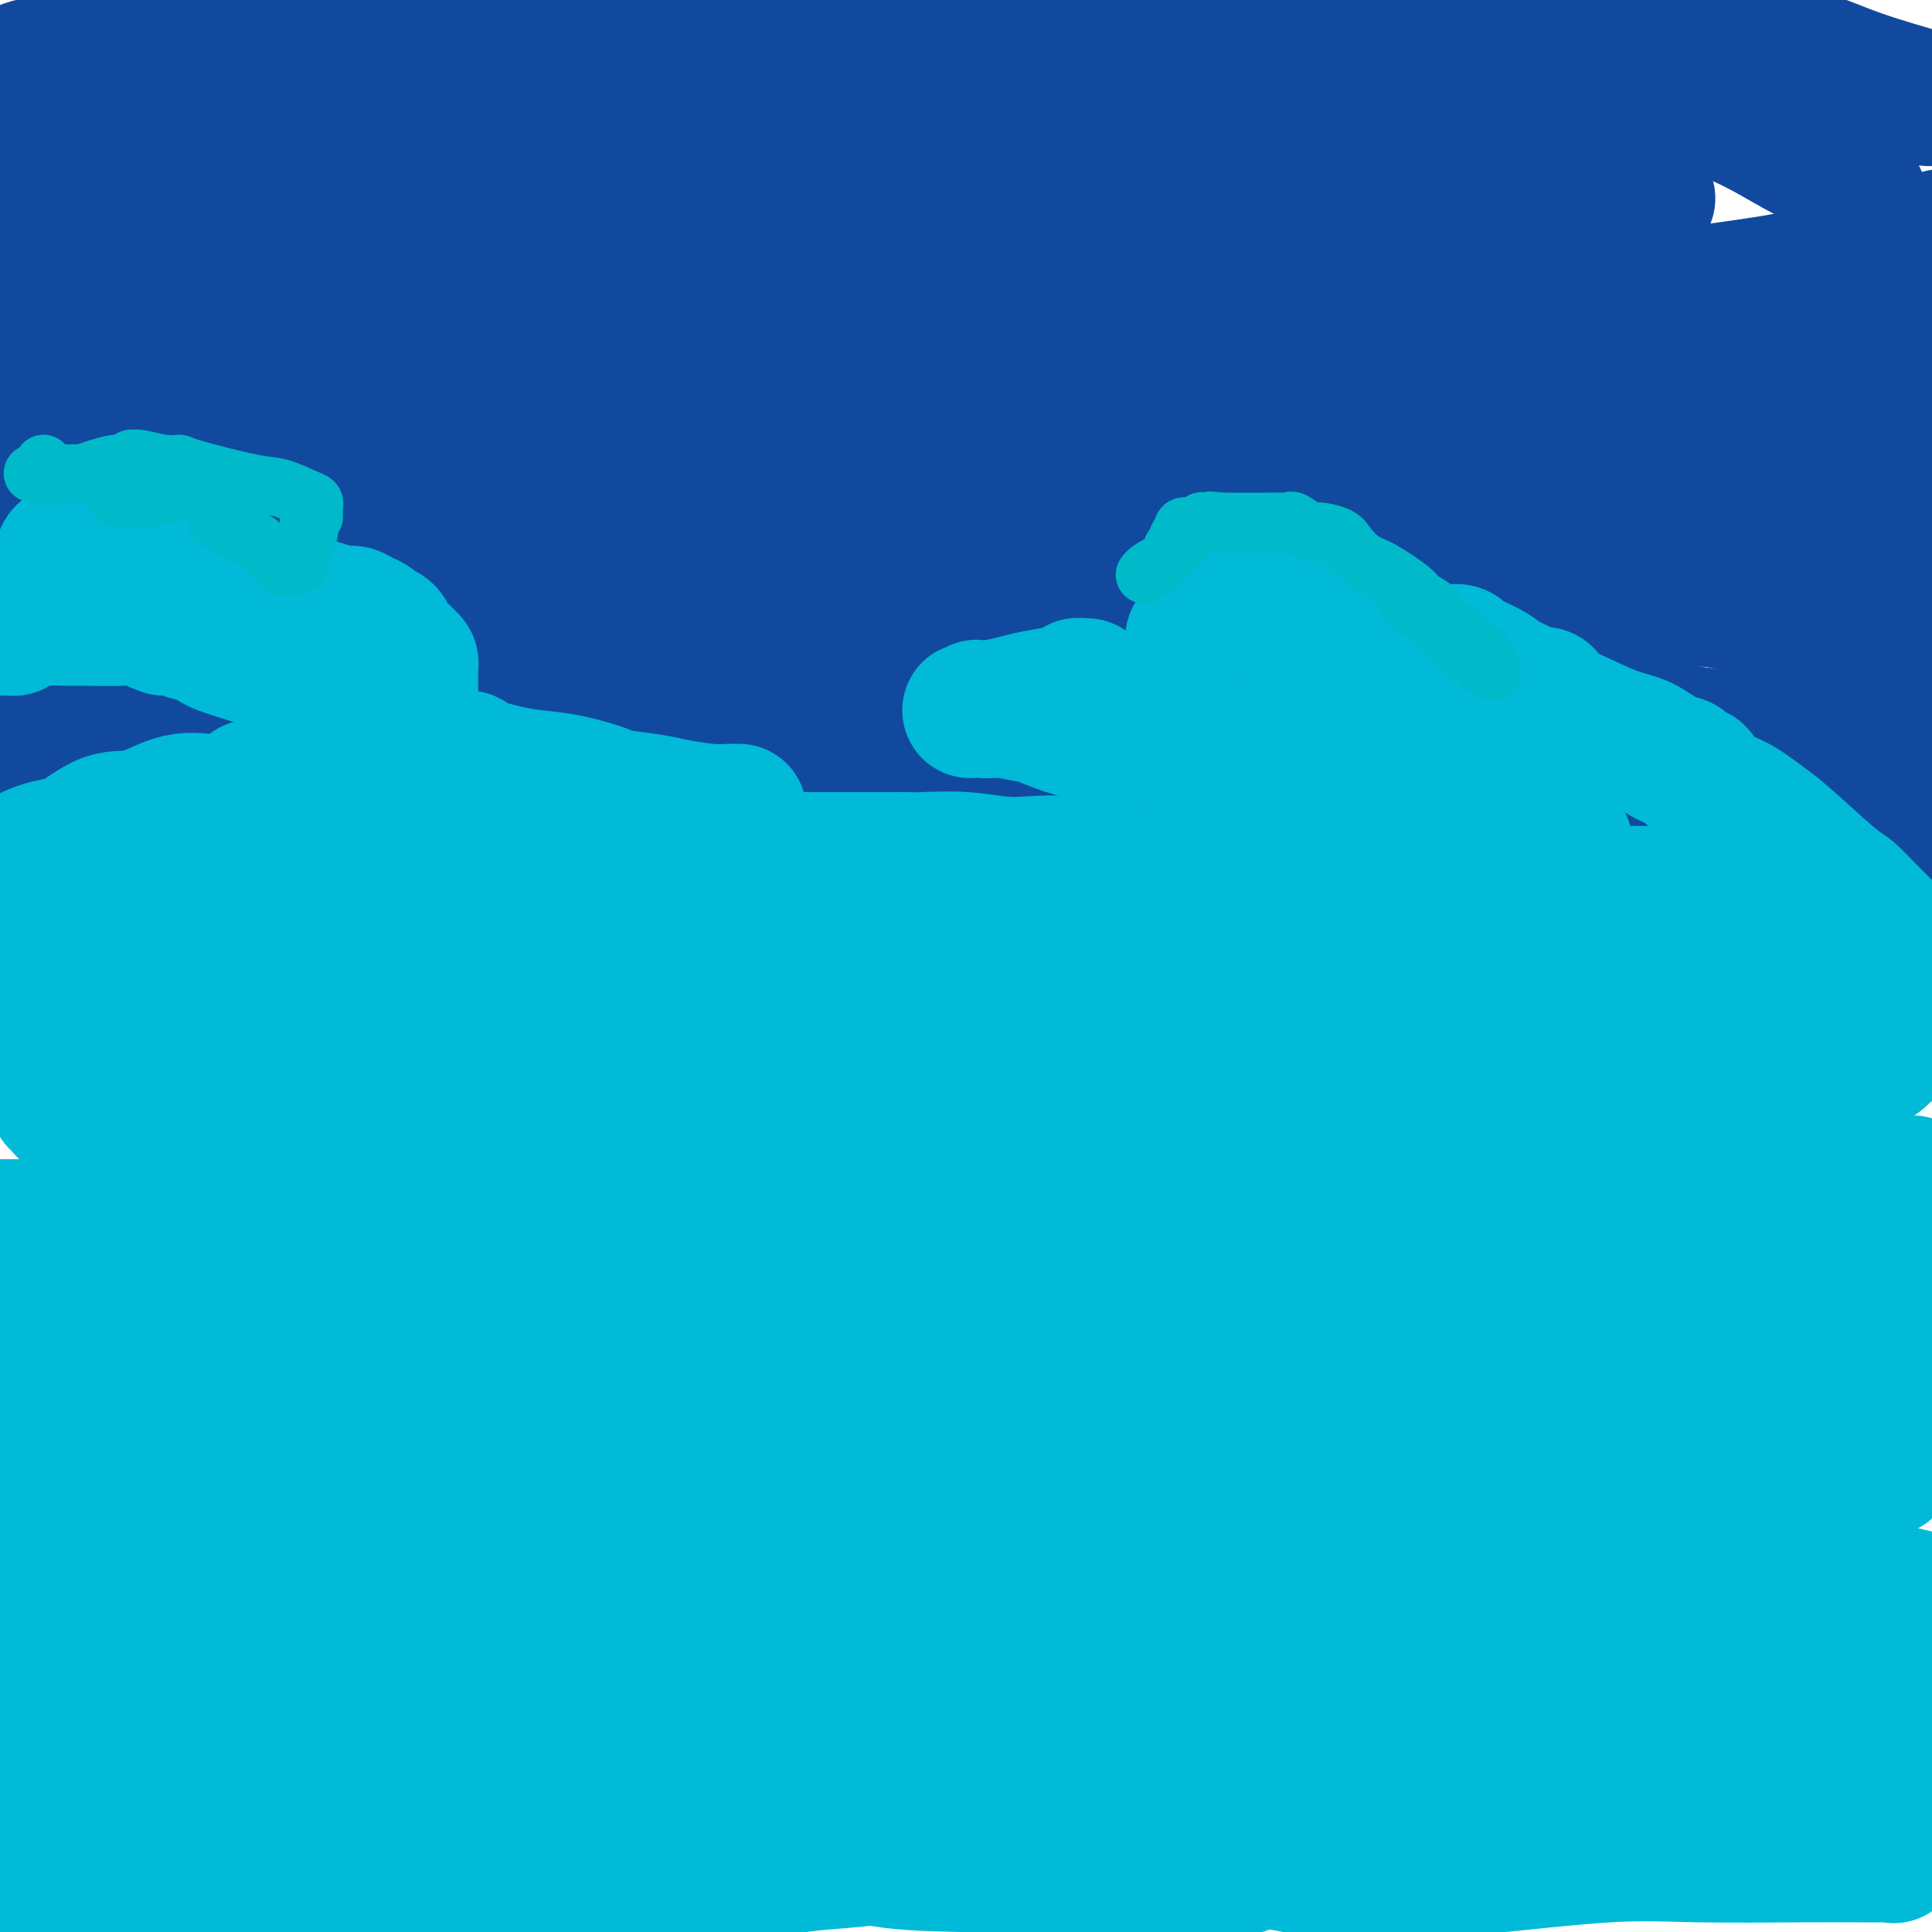 <svg viewBox='0 0 400 400' version='1.1' xmlns='http://www.w3.org/2000/svg' xmlns:xlink='http://www.w3.org/1999/xlink'><g fill='none' stroke='#11499F' stroke-width='28' stroke-linecap='round' stroke-linejoin='round'><path d='M16,22c-0.303,-0.273 -0.606,-0.547 0,-1c0.606,-0.453 2.121,-1.087 4,-2c1.879,-0.913 4.121,-2.105 7,-3c2.879,-0.895 6.393,-1.494 10,-2c3.607,-0.506 7.307,-0.920 12,-2c4.693,-1.080 10.380,-2.825 16,-4c5.620,-1.175 11.174,-1.779 19,-2c7.826,-0.221 17.923,-0.059 29,0c11.077,0.059 23.133,0.016 36,0c12.867,-0.016 26.545,-0.004 41,0c14.455,0.004 29.687,0.001 43,0c13.313,-0.001 24.706,-0.000 40,0c15.294,0.000 34.488,0.000 46,0c11.512,-0.000 15.344,-0.000 19,0c3.656,0.000 7.138,0.000 9,0c1.862,-0.000 2.103,-0.000 2,0c-0.103,0.000 -0.552,0.000 -1,0'/><path d='M348,6c38.487,0.270 2.704,0.944 -15,2c-17.704,1.056 -17.330,2.496 -23,3c-5.670,0.504 -17.384,0.074 -30,0c-12.616,-0.074 -26.134,0.207 -41,0c-14.866,-0.207 -31.079,-0.902 -46,-3c-14.921,-2.098 -28.549,-5.599 -40,-8c-11.451,-2.401 -20.726,-3.700 -30,-5'/><path d='M0,17c-2.179,-0.113 -4.357,-0.226 0,0c4.357,0.226 15.251,0.792 36,1c20.749,0.208 51.354,0.057 65,0c13.646,-0.057 10.333,-0.019 24,0c13.667,0.019 44.313,0.019 62,0c17.687,-0.019 22.414,-0.058 29,0c6.586,0.058 15.030,0.212 21,0c5.970,-0.212 9.467,-0.792 12,-1c2.533,-0.208 4.101,-0.045 5,0c0.899,0.045 1.129,-0.026 2,-1c0.871,-0.974 2.385,-2.849 2,-3c-0.385,-0.151 -2.668,1.424 -7,2c-4.332,0.576 -10.712,0.154 -20,0c-9.288,-0.154 -21.485,-0.041 -34,0c-12.515,0.041 -25.348,0.010 -37,0c-11.652,-0.010 -22.122,-0.000 -31,0c-8.878,0.000 -16.162,-0.009 -22,0c-5.838,0.009 -10.229,0.035 -12,0c-1.771,-0.035 -0.923,-0.130 -1,0c-0.077,0.130 -1.080,0.487 -1,1c0.080,0.513 1.244,1.182 1,1c-0.244,-0.182 -1.895,-1.214 0,0c1.895,1.214 7.336,4.675 17,9c9.664,4.325 23.551,9.512 48,19c24.449,9.488 59.461,23.275 86,34c26.539,10.725 44.607,18.387 63,24c18.393,5.613 37.112,9.175 51,12c13.888,2.825 22.944,4.912 32,7'/><path d='M391,122c15.833,3.667 13.917,3.333 12,3'/><path d='M374,124c4.539,-0.047 9.077,-0.093 0,0c-9.077,0.093 -31.770,0.326 -51,-1c-19.230,-1.326 -34.999,-4.212 -65,-10c-30.001,-5.788 -74.236,-14.480 -103,-19c-28.764,-4.520 -42.057,-4.870 -55,-5c-12.943,-0.130 -25.536,-0.042 -33,0c-7.464,0.042 -9.797,0.038 -11,0c-1.203,-0.038 -1.274,-0.111 -1,0c0.274,0.111 0.894,0.406 1,0c0.106,-0.406 -0.303,-1.514 10,0c10.303,1.514 31.316,5.648 52,10c20.684,4.352 41.038,8.921 60,13c18.962,4.079 36.531,7.667 53,11c16.469,3.333 31.837,6.411 45,9c13.163,2.589 24.121,4.690 31,6c6.879,1.310 9.681,1.829 11,2c1.319,0.171 1.156,-0.007 1,0c-0.156,0.007 -0.305,0.199 -8,-1c-7.695,-1.199 -22.938,-3.788 -40,-7c-17.062,-3.212 -35.945,-7.047 -55,-11c-19.055,-3.953 -38.282,-8.026 -57,-13c-18.718,-4.974 -36.925,-10.851 -54,-16c-17.075,-5.149 -33.017,-9.569 -47,-14c-13.983,-4.431 -26.006,-8.872 -34,-12c-7.994,-3.128 -11.960,-4.943 -15,-6c-3.040,-1.057 -5.155,-1.355 -3,-2c2.155,-0.645 8.580,-1.635 16,-2c7.420,-0.365 15.834,-0.104 25,0c9.166,0.104 19.083,0.052 29,0'/><path d='M76,56c14.498,-0.189 15.742,0.337 18,0c2.258,-0.337 5.529,-1.537 7,-2c1.471,-0.463 1.141,-0.188 1,0c-0.141,0.188 -0.091,0.290 0,0c0.091,-0.290 0.225,-0.971 0,-1c-0.225,-0.029 -0.809,0.595 -5,0c-4.191,-0.595 -11.988,-2.408 -24,-5c-12.012,-2.592 -28.240,-5.963 -37,-8c-8.760,-2.037 -10.053,-2.741 -11,-3c-0.947,-0.259 -1.550,-0.074 -2,0c-0.450,0.074 -0.749,0.038 -1,0c-0.251,-0.038 -0.455,-0.077 6,1c6.455,1.077 19.570,3.268 32,5c12.430,1.732 24.175,3.003 34,4c9.825,0.997 17.729,1.721 26,2c8.271,0.279 16.909,0.114 23,0c6.091,-0.114 9.636,-0.178 12,0c2.364,0.178 3.546,0.597 2,0c-1.546,-0.597 -5.820,-2.210 -14,-4c-8.180,-1.790 -20.265,-3.758 -32,-6c-11.735,-2.242 -23.121,-4.759 -35,-7c-11.879,-2.241 -24.251,-4.207 -33,-6c-8.749,-1.793 -13.873,-3.415 -16,-4c-2.127,-0.585 -1.255,-0.135 -1,0c0.255,0.135 -0.107,-0.046 -1,0c-0.893,0.046 -2.317,0.320 2,1c4.317,0.680 14.376,1.766 33,5c18.624,3.234 45.812,8.617 73,14'/><path d='M133,42c35.572,7.487 71.502,16.203 98,22c26.498,5.797 43.564,8.675 58,11c14.436,2.325 26.240,4.096 32,5c5.760,0.904 5.474,0.942 6,1c0.526,0.058 1.864,0.138 2,0c0.136,-0.138 -0.931,-0.493 -3,-1c-2.069,-0.507 -5.141,-1.165 -7,-1c-1.859,0.165 -2.505,1.151 -15,-1c-12.495,-2.151 -36.838,-7.441 -53,-11c-16.162,-3.559 -24.144,-5.386 -42,-9c-17.856,-3.614 -45.586,-9.016 -56,-11c-10.414,-1.984 -3.514,-0.551 -1,0c2.514,0.551 0.640,0.219 -1,0c-1.640,-0.219 -3.046,-0.325 0,0c3.046,0.325 10.544,1.082 15,2c4.456,0.918 5.869,1.997 22,5c16.131,3.003 46.979,7.930 72,12c25.021,4.070 44.216,7.284 54,9c9.784,1.716 10.157,1.933 14,2c3.843,0.067 11.157,-0.018 15,0c3.843,0.018 4.216,0.137 5,0c0.784,-0.137 1.980,-0.531 2,-1c0.020,-0.469 -1.136,-1.015 -4,-2c-2.864,-0.985 -7.436,-2.410 -12,-4c-4.564,-1.590 -9.120,-3.344 -11,-4c-1.880,-0.656 -1.083,-0.215 -1,0c0.083,0.215 -0.548,0.204 -1,0c-0.452,-0.204 -0.726,-0.602 -1,-1'/><path d='M320,65c-4.440,-1.938 -1.539,-0.783 5,-1c6.539,-0.217 16.716,-1.807 25,-3c8.284,-1.193 14.674,-1.990 20,-3c5.326,-1.010 9.588,-2.233 14,-3c4.412,-0.767 8.975,-1.076 12,-2c3.025,-0.924 4.513,-2.462 6,-4'/><path d='M398,20c1.208,0.344 2.416,0.687 0,0c-2.416,-0.687 -8.455,-2.405 -13,-4c-4.545,-1.595 -7.594,-3.068 -11,-4c-3.406,-0.932 -7.168,-1.321 -10,-2c-2.832,-0.679 -4.733,-1.646 -6,-2c-1.267,-0.354 -1.899,-0.095 -2,0c-0.101,0.095 0.330,0.025 -1,0c-1.330,-0.025 -4.419,-0.006 -8,0c-3.581,0.006 -7.653,0.000 -11,0c-3.347,-0.000 -5.968,0.006 -7,0c-1.032,-0.006 -0.476,-0.025 -1,0c-0.524,0.025 -2.130,0.094 -2,0c0.130,-0.094 1.994,-0.349 2,0c0.006,0.349 -1.845,1.304 -3,2c-1.155,0.696 -1.612,1.133 -5,2c-3.388,0.867 -9.706,2.165 -16,3c-6.294,0.835 -12.562,1.208 -18,2c-5.438,0.792 -10.044,2.005 -13,3c-2.956,0.995 -4.263,1.774 -5,2c-0.737,0.226 -0.905,-0.100 -1,0c-0.095,0.100 -0.117,0.626 0,1c0.117,0.374 0.371,0.595 0,1c-0.371,0.405 -1.369,0.994 1,2c2.369,1.006 8.105,2.430 15,4c6.895,1.570 14.947,3.285 23,5'/><path d='M306,35c9.142,1.680 12.995,1.379 17,2c4.005,0.621 8.160,2.163 11,3c2.840,0.837 4.363,0.967 5,1c0.637,0.033 0.386,-0.032 1,0c0.614,0.032 2.091,0.161 1,0c-1.091,-0.161 -4.752,-0.613 -10,-1c-5.248,-0.387 -12.084,-0.710 -27,-3c-14.916,-2.290 -37.913,-6.546 -55,-10c-17.087,-3.454 -28.265,-6.104 -40,-8c-11.735,-1.896 -24.028,-3.037 -34,-4c-9.972,-0.963 -17.623,-1.749 -23,-2c-5.377,-0.251 -8.480,0.032 -10,0c-1.520,-0.032 -1.456,-0.380 -2,0c-0.544,0.380 -1.694,1.488 -2,2c-0.306,0.512 0.234,0.426 1,1c0.766,0.574 1.758,1.806 5,3c3.242,1.194 8.736,2.349 21,7c12.264,4.651 31.300,12.799 47,19c15.700,6.201 28.063,10.454 37,13c8.937,2.546 14.447,3.386 17,4c2.553,0.614 2.151,1.002 2,1c-0.151,-0.002 -0.049,-0.396 1,0c1.049,0.396 3.044,1.580 -2,2c-5.044,0.420 -17.127,0.075 -35,0c-17.873,-0.075 -41.535,0.122 -55,0c-13.465,-0.122 -16.732,-0.561 -20,-1'/><path d='M157,64c-26.884,-0.751 -38.093,-3.128 -47,-4c-8.907,-0.872 -15.511,-0.238 -19,0c-3.489,0.238 -3.864,0.080 -4,0c-0.136,-0.080 -0.032,-0.083 -1,0c-0.968,0.083 -3.008,0.251 -1,1c2.008,0.749 8.064,2.077 18,4c9.936,1.923 23.752,4.440 39,7c15.248,2.560 31.927,5.163 45,8c13.073,2.837 22.539,5.907 37,9c14.461,3.093 33.918,6.208 45,8c11.082,1.792 13.791,2.263 7,1c-6.791,-1.263 -23.080,-4.258 -31,-6c-7.920,-1.742 -7.469,-2.231 -14,-4c-6.531,-1.769 -20.044,-4.818 -32,-7c-11.956,-2.182 -22.355,-3.498 -32,-5c-9.645,-1.502 -18.535,-3.189 -27,-5c-8.465,-1.811 -16.504,-3.746 -24,-5c-7.496,-1.254 -14.451,-1.826 -18,-2c-3.549,-0.174 -3.694,0.052 -4,0c-0.306,-0.052 -0.773,-0.382 -1,0c-0.227,0.382 -0.212,1.476 1,2c1.212,0.524 3.623,0.477 12,3c8.377,2.523 22.721,7.615 42,13c19.279,5.385 43.492,11.062 61,15c17.508,3.938 28.311,6.138 39,8c10.689,1.862 21.262,3.386 29,5c7.738,1.614 12.639,3.318 15,4c2.361,0.682 2.180,0.341 2,0'/><path d='M294,114c22.823,4.858 6.881,1.002 1,-1c-5.881,-2.002 -1.700,-2.150 -1,-3c0.700,-0.850 -2.082,-2.404 -10,-5c-7.918,-2.596 -20.973,-6.236 -33,-9c-12.027,-2.764 -23.027,-4.653 -32,-7c-8.973,-2.347 -15.921,-5.151 -21,-7c-5.079,-1.849 -8.291,-2.744 -10,-3c-1.709,-0.256 -1.914,0.128 -1,0c0.914,-0.128 2.948,-0.766 5,-1c2.052,-0.234 4.122,-0.063 15,0c10.878,0.063 30.564,0.017 47,0c16.436,-0.017 29.622,-0.004 42,0c12.378,0.004 23.949,-0.000 35,0c11.051,0.000 21.583,0.005 28,0c6.417,-0.005 8.721,-0.022 10,0c1.279,0.022 1.534,0.081 2,0c0.466,-0.081 1.143,-0.302 1,-1c-0.143,-0.698 -1.108,-1.872 -1,-2c0.108,-0.128 1.288,0.792 -1,0c-2.288,-0.792 -8.045,-3.294 -15,-5c-6.955,-1.706 -15.110,-2.615 -23,-4c-7.890,-1.385 -15.515,-3.246 -22,-5c-6.485,-1.754 -11.829,-3.401 -14,-4c-2.171,-0.599 -1.167,-0.151 -1,0c0.167,0.151 -0.502,0.005 -1,0c-0.498,-0.005 -0.824,0.133 1,0c1.824,-0.133 5.799,-0.536 9,0c3.201,0.536 5.629,2.010 11,3c5.371,0.990 13.686,1.495 22,2'/><path d='M337,62c7.826,1.470 6.890,2.645 7,3c0.110,0.355 1.266,-0.108 2,0c0.734,0.108 1.046,0.788 1,1c-0.046,0.212 -0.451,-0.045 -3,0c-2.549,0.045 -7.244,0.390 -14,0c-6.756,-0.390 -15.575,-1.516 -24,-3c-8.425,-1.484 -16.457,-3.326 -24,-5c-7.543,-1.674 -14.596,-3.181 -20,-4c-5.404,-0.819 -9.157,-0.951 -11,-1c-1.843,-0.049 -1.774,-0.014 -2,0c-0.226,0.014 -0.748,0.007 -1,0c-0.252,-0.007 -0.236,-0.013 1,0c1.236,0.013 3.690,0.045 5,0c1.310,-0.045 1.474,-0.166 2,0c0.526,0.166 1.413,0.619 2,1c0.587,0.381 0.874,0.689 -1,1c-1.874,0.311 -5.908,0.623 -13,1c-7.092,0.377 -17.241,0.818 -28,0c-10.759,-0.818 -22.126,-2.895 -34,-5c-11.874,-2.105 -24.254,-4.237 -38,-7c-13.746,-2.763 -28.857,-6.158 -42,-9c-13.143,-2.842 -24.317,-5.133 -35,-7c-10.683,-1.867 -20.876,-3.310 -30,-5c-9.124,-1.690 -17.178,-3.626 -25,-5c-7.822,-1.374 -15.411,-2.187 -23,-3'/><path d='M3,15c-0.427,0.226 -0.854,0.453 0,0c0.854,-0.453 2.989,-1.585 7,-2c4.011,-0.415 9.897,-0.113 14,0c4.103,0.113 6.423,0.037 9,0c2.577,-0.037 5.410,-0.033 7,0c1.590,0.033 1.937,0.097 2,0c0.063,-0.097 -0.159,-0.356 -1,0c-0.841,0.356 -2.300,1.327 -4,2c-1.700,0.673 -3.641,1.049 -6,2c-2.359,0.951 -5.135,2.479 -8,4c-2.865,1.521 -5.820,3.037 -8,4c-2.180,0.963 -3.587,1.375 -6,3c-2.413,1.625 -5.832,4.464 -9,6c-3.168,1.536 -6.084,1.768 -9,2'/><path d='M1,53c-0.346,0.500 -0.692,0.999 0,0c0.692,-0.999 2.423,-3.497 4,-5c1.577,-1.503 3.001,-2.010 4,-3c0.999,-0.990 1.575,-2.464 2,-3c0.425,-0.536 0.700,-0.136 1,0c0.300,0.136 0.624,0.007 1,0c0.376,-0.007 0.803,0.107 1,0c0.197,-0.107 0.164,-0.435 1,0c0.836,0.435 2.543,1.634 6,6c3.457,4.366 8.666,11.899 16,21c7.334,9.101 16.795,19.770 24,28c7.205,8.230 12.154,14.021 16,19c3.846,4.979 6.587,9.148 10,12c3.413,2.852 7.497,4.389 9,5c1.503,0.611 0.424,0.298 1,0c0.576,-0.298 2.806,-0.580 5,-1c2.194,-0.420 4.353,-0.977 7,-2c2.647,-1.023 5.784,-2.510 9,-4c3.216,-1.490 6.512,-2.981 9,-4c2.488,-1.019 4.169,-1.564 6,-3c1.831,-1.436 3.811,-3.761 5,-5c1.189,-1.239 1.588,-1.390 2,-2c0.412,-0.610 0.836,-1.679 1,-2c0.164,-0.321 0.066,0.105 0,0c-0.066,-0.105 -0.102,-0.743 0,-1c0.102,-0.257 0.340,-0.134 0,-1c-0.340,-0.866 -1.260,-2.721 -3,-4c-1.740,-1.279 -4.302,-1.982 -6,-3c-1.698,-1.018 -2.534,-2.351 -3,-3c-0.466,-0.649 -0.562,-0.614 1,-1c1.562,-0.386 4.781,-1.193 8,-2'/><path d='M138,95c3.823,-1.144 8.882,-2.503 15,-3c6.118,-0.497 13.297,-0.130 23,0c9.703,0.130 21.930,0.023 33,0c11.070,-0.023 20.984,0.036 32,0c11.016,-0.036 23.135,-0.169 32,0c8.865,0.169 14.476,0.641 18,0c3.524,-0.641 4.960,-2.393 5,-3c0.040,-0.607 -1.316,-0.068 -3,0c-1.684,0.068 -3.696,-0.336 -9,-1c-5.304,-0.664 -13.899,-1.589 -22,-3c-8.101,-1.411 -15.708,-3.308 -23,-5c-7.292,-1.692 -14.269,-3.178 -18,-4c-3.731,-0.822 -4.215,-0.980 -5,-1c-0.785,-0.020 -1.872,0.098 -2,0c-0.128,-0.098 0.703,-0.410 4,0c3.297,0.410 9.059,1.544 14,2c4.941,0.456 9.062,0.235 18,2c8.938,1.765 22.693,5.517 40,9c17.307,3.483 38.165,6.699 52,9c13.835,2.301 20.648,3.688 26,5c5.352,1.312 9.244,2.550 11,3c1.756,0.450 1.377,0.112 2,0c0.623,-0.112 2.250,0.001 1,0c-1.250,-0.001 -5.375,-0.116 -11,0c-5.625,0.116 -12.750,0.462 -21,0c-8.250,-0.462 -17.625,-1.731 -27,-3'/><path d='M323,102c-15.610,-1.594 -25.136,-4.078 -29,-5c-3.864,-0.922 -2.068,-0.280 -2,0c0.068,0.280 -1.592,0.198 -1,0c0.592,-0.198 3.436,-0.512 8,0c4.564,0.512 10.848,1.850 17,3c6.152,1.150 12.171,2.112 17,3c4.829,0.888 8.468,1.704 11,2c2.532,0.296 3.958,0.073 5,0c1.042,-0.073 1.699,0.003 2,0c0.301,-0.003 0.245,-0.086 -1,0c-1.245,0.086 -3.679,0.340 -7,-1c-3.321,-1.340 -7.530,-4.272 -11,-6c-3.470,-1.728 -6.201,-2.250 -8,-3c-1.799,-0.750 -2.664,-1.729 -2,-3c0.664,-1.271 2.859,-2.834 6,-4c3.141,-1.166 7.229,-1.934 14,-4c6.771,-2.066 16.225,-5.429 22,-7c5.775,-1.571 7.871,-1.349 11,-2c3.129,-0.651 7.292,-2.174 9,-3c1.708,-0.826 0.960,-0.953 1,-1c0.040,-0.047 0.869,-0.013 1,0c0.131,0.013 -0.434,0.007 -1,0'/><path d='M385,71c9.459,-3.189 1.608,-0.662 -1,0c-2.608,0.662 0.028,-0.542 1,-1c0.972,-0.458 0.280,-0.172 1,0c0.720,0.172 2.854,0.229 4,0c1.146,-0.229 1.305,-0.743 1,-1c-0.305,-0.257 -1.075,-0.258 -2,0c-0.925,0.258 -2.006,0.776 -3,2c-0.994,1.224 -1.900,3.153 -3,6c-1.100,2.847 -2.394,6.611 -3,9c-0.606,2.389 -0.522,3.403 0,6c0.522,2.597 1.484,6.777 2,9c0.516,2.223 0.586,2.488 1,3c0.414,0.512 1.173,1.271 2,2c0.827,0.729 1.723,1.427 2,2c0.277,0.573 -0.064,1.021 0,1c0.064,-0.021 0.532,-0.510 1,-1'/><path d='M388,108c0.798,0.419 0.295,-0.533 0,-1c-0.295,-0.467 -0.380,-0.448 0,-2c0.380,-1.552 1.226,-4.676 2,-7c0.774,-2.324 1.476,-3.849 2,-5c0.524,-1.151 0.869,-1.928 1,-4c0.131,-2.072 0.047,-5.439 0,-8c-0.047,-2.561 -0.056,-4.315 0,-6c0.056,-1.685 0.179,-3.300 0,-5c-0.179,-1.700 -0.660,-3.483 -1,-5c-0.340,-1.517 -0.539,-2.767 -1,-4c-0.461,-1.233 -1.185,-2.448 -2,-4c-0.815,-1.552 -1.721,-3.440 -2,-4c-0.279,-0.560 0.069,0.207 0,0c-0.069,-0.207 -0.554,-1.390 -1,-2c-0.446,-0.610 -0.852,-0.649 -1,-1c-0.148,-0.351 -0.039,-1.015 0,-2c0.039,-0.985 0.008,-2.290 0,-3c-0.008,-0.710 0.008,-0.823 0,-1c-0.008,-0.177 -0.038,-0.416 0,-1c0.038,-0.584 0.145,-1.512 0,-2c-0.145,-0.488 -0.541,-0.534 -1,-1c-0.459,-0.466 -0.981,-1.350 -1,-2c-0.019,-0.650 0.466,-1.064 -1,-2c-1.466,-0.936 -4.884,-2.392 -8,-4c-3.116,-1.608 -5.932,-3.368 -9,-5c-3.068,-1.632 -6.388,-3.136 -11,-5c-4.612,-1.864 -10.514,-4.087 -15,-5c-4.486,-0.913 -7.554,-0.515 -12,-1c-4.446,-0.485 -10.270,-1.853 -15,-3c-4.730,-1.147 -8.365,-2.074 -12,-3'/><path d='M300,10c-12.271,-2.354 -15.950,-2.239 -20,-3c-4.050,-0.761 -8.471,-2.398 -12,-3c-3.529,-0.602 -6.166,-0.167 -10,0c-3.834,0.167 -8.864,0.068 -14,0c-5.136,-0.068 -10.377,-0.103 -17,0c-6.623,0.103 -14.629,0.344 -22,1c-7.371,0.656 -14.108,1.726 -21,3c-6.892,1.274 -13.940,2.751 -20,5c-6.060,2.249 -11.133,5.270 -15,8c-3.867,2.730 -6.528,5.168 -8,7c-1.472,1.832 -1.754,3.057 -2,4c-0.246,0.943 -0.454,1.604 0,2c0.454,0.396 1.571,0.527 2,1c0.429,0.473 0.169,1.287 1,2c0.831,0.713 2.752,1.324 5,2c2.248,0.676 4.821,1.418 7,2c2.179,0.582 3.963,1.004 5,1c1.037,-0.004 1.325,-0.433 1,0c-0.325,0.433 -1.265,1.728 -2,2c-0.735,0.272 -1.265,-0.480 -7,0c-5.735,0.480 -16.675,2.191 -25,3c-8.325,0.809 -14.035,0.717 -19,1c-4.965,0.283 -9.187,0.942 -12,2c-2.813,1.058 -4.219,2.516 -5,3c-0.781,0.484 -0.937,-0.004 -1,0c-0.063,0.004 -0.031,0.502 0,1'/><path d='M89,54c-1.000,0.959 -0.499,1.358 0,2c0.499,0.642 0.997,1.528 2,3c1.003,1.472 2.511,3.529 7,6c4.489,2.471 11.960,5.356 18,8c6.040,2.644 10.650,5.048 18,8c7.350,2.952 17.440,6.452 22,8c4.560,1.548 3.591,1.142 4,1c0.409,-0.142 2.197,-0.021 2,0c-0.197,0.021 -2.379,-0.059 -7,0c-4.621,0.059 -11.683,0.255 -20,0c-8.317,-0.255 -17.891,-0.963 -28,-2c-10.109,-1.037 -20.754,-2.403 -30,-3c-9.246,-0.597 -17.093,-0.424 -27,0c-9.907,0.424 -21.874,1.098 -28,2c-6.126,0.902 -6.409,2.031 -7,3c-0.591,0.969 -1.488,1.776 -2,2c-0.512,0.224 -0.639,-0.137 -1,1c-0.361,1.137 -0.957,3.772 0,7c0.957,3.228 3.468,7.048 6,10c2.532,2.952 5.085,5.036 10,8c4.915,2.964 12.193,6.808 19,10c6.807,3.192 13.142,5.732 20,8c6.858,2.268 14.238,4.262 19,5c4.762,0.738 6.905,0.218 8,0c1.095,-0.218 1.141,-0.136 2,0c0.859,0.136 2.531,0.324 1,0c-1.531,-0.324 -6.266,-1.162 -11,-2'/><path d='M86,139c-5.073,-0.705 -12.254,-1.469 -18,-2c-5.746,-0.531 -10.055,-0.830 -13,-1c-2.945,-0.170 -4.524,-0.212 -5,0c-0.476,0.212 0.151,0.677 -1,0c-1.151,-0.677 -4.080,-2.497 0,-2c4.080,0.497 15.169,3.310 30,6c14.831,2.690 33.406,5.256 50,7c16.594,1.744 31.209,2.668 45,3c13.791,0.332 26.758,0.074 40,0c13.242,-0.074 26.757,0.035 37,-1c10.243,-1.035 17.212,-3.215 20,-4c2.788,-0.785 1.395,-0.176 1,0c-0.395,0.176 0.209,-0.083 1,0c0.791,0.083 1.769,0.508 0,-1c-1.769,-1.508 -6.286,-4.947 -13,-8c-6.714,-3.053 -15.625,-5.718 -33,-12c-17.375,-6.282 -43.212,-16.181 -56,-21c-12.788,-4.819 -12.526,-4.558 -19,-6c-6.474,-1.442 -19.685,-4.587 -26,-6c-6.315,-1.413 -5.734,-1.094 -6,-1c-0.266,0.094 -1.379,-0.036 -2,0c-0.621,0.036 -0.748,0.237 1,0c1.748,-0.237 5.373,-0.911 15,1c9.627,1.911 25.255,6.407 41,9c15.745,2.593 31.605,3.284 46,5c14.395,1.716 27.324,4.457 39,6c11.676,1.543 22.098,1.889 32,2c9.902,0.111 19.283,-0.011 24,0c4.717,0.011 4.770,0.157 5,0c0.230,-0.157 0.637,-0.616 1,-1c0.363,-0.384 0.681,-0.692 1,-1'/><path d='M323,111c8.974,-0.711 -0.091,-2.490 -3,-3c-2.909,-0.510 0.340,0.249 -12,-5c-12.340,-5.249 -40.267,-16.506 -59,-24c-18.733,-7.494 -28.271,-11.223 -40,-16c-11.729,-4.777 -25.647,-10.600 -35,-14c-9.353,-3.400 -14.139,-4.377 -16,-5c-1.861,-0.623 -0.797,-0.891 -1,-1c-0.203,-0.109 -1.673,-0.057 -1,0c0.673,0.057 3.487,0.120 7,0c3.513,-0.120 7.723,-0.425 20,0c12.277,0.425 32.621,1.578 53,2c20.379,0.422 40.794,0.113 51,0c10.206,-0.113 10.203,-0.030 15,0c4.797,0.030 14.395,0.009 19,0c4.605,-0.009 4.217,-0.004 4,0c-0.217,0.004 -0.262,0.008 -6,-1c-5.738,-1.008 -17.168,-3.027 -29,-5c-11.832,-1.973 -24.067,-3.902 -36,-6c-11.933,-2.098 -23.566,-4.367 -35,-7c-11.434,-2.633 -22.671,-5.630 -30,-7c-7.329,-1.370 -10.751,-1.114 -13,-1c-2.249,0.114 -3.324,0.086 -4,0c-0.676,-0.086 -0.955,-0.229 -1,0c-0.045,0.229 0.142,0.831 1,1c0.858,0.169 2.388,-0.095 6,1c3.612,1.095 9.306,3.547 15,6'/><path d='M193,26c3.500,1.333 1.750,0.667 0,0'/><path d='M329,175c0.376,-0.810 0.751,-1.620 0,-2c-0.751,-0.380 -2.630,-0.330 -6,-1c-3.370,-0.670 -8.232,-2.059 -21,-5c-12.768,-2.941 -33.442,-7.435 -47,-10c-13.558,-2.565 -20.000,-3.202 -29,-5c-9.000,-1.798 -20.556,-4.759 -30,-7c-9.444,-2.241 -16.774,-3.763 -24,-5c-7.226,-1.237 -14.347,-2.188 -21,-3c-6.653,-0.812 -12.836,-1.486 -17,-2c-4.164,-0.514 -6.307,-0.870 -8,-1c-1.693,-0.130 -2.934,-0.035 -4,0c-1.066,0.035 -1.956,0.009 -1,0c0.956,-0.009 3.758,-0.003 7,0c3.242,0.003 6.924,0.001 11,0c4.076,-0.001 8.547,-0.000 12,0c3.453,0.000 5.889,0.000 9,0c3.111,-0.000 6.896,-0.000 9,0c2.104,0.000 2.528,0.000 3,0c0.472,-0.000 0.992,-0.000 1,0c0.008,0.000 -0.496,0.000 -1,0'/><path d='M172,134c5.829,0.227 -4.598,0.794 -11,1c-6.402,0.206 -8.779,0.052 -15,0c-6.221,-0.052 -16.288,-0.002 -26,0c-9.712,0.002 -19.071,-0.043 -28,0c-8.929,0.043 -17.430,0.173 -25,0c-7.570,-0.173 -14.209,-0.650 -20,0c-5.791,0.650 -10.733,2.427 -13,3c-2.267,0.573 -1.860,-0.057 -2,0c-0.140,0.057 -0.827,0.800 -1,1c-0.173,0.200 0.169,-0.143 0,0c-0.169,0.143 -0.850,0.771 0,1c0.850,0.229 3.230,0.060 5,0c1.770,-0.060 2.928,-0.012 4,0c1.072,0.012 2.057,-0.012 2,0c-0.057,0.012 -1.156,0.060 -2,0c-0.844,-0.060 -1.434,-0.229 -4,-1c-2.566,-0.771 -7.107,-2.143 -12,-3c-4.893,-0.857 -10.136,-1.199 -14,-2c-3.864,-0.801 -6.348,-2.062 -8,-3c-1.652,-0.938 -2.472,-1.554 -3,-2c-0.528,-0.446 -0.764,-0.723 -1,-1'/><path d='M0,122c-0.836,0.474 -1.672,0.947 0,0c1.672,-0.947 5.853,-3.315 9,-5c3.147,-1.685 5.260,-2.688 9,-5c3.740,-2.312 9.105,-5.932 12,-8c2.895,-2.068 3.319,-2.585 4,-3c0.681,-0.415 1.619,-0.728 2,-1c0.381,-0.272 0.204,-0.504 0,-1c-0.204,-0.496 -0.436,-1.258 -1,-2c-0.564,-0.742 -1.461,-1.466 -2,-2c-0.539,-0.534 -0.721,-0.878 -1,-1c-0.279,-0.122 -0.655,-0.021 -1,0c-0.345,0.021 -0.659,-0.037 -1,0c-0.341,0.037 -0.708,0.168 -1,0c-0.292,-0.168 -0.509,-0.637 -1,-1c-0.491,-0.363 -1.255,-0.622 -2,-1c-0.745,-0.378 -1.470,-0.875 -2,-1c-0.530,-0.125 -0.864,0.121 -1,0c-0.136,-0.121 -0.073,-0.611 0,-1c0.073,-0.389 0.157,-0.677 0,-1c-0.157,-0.323 -0.556,-0.681 0,-2c0.556,-1.319 2.068,-3.600 3,-5c0.932,-1.400 1.283,-1.918 2,-3c0.717,-1.082 1.800,-2.727 3,-4c1.200,-1.273 2.518,-2.175 3,-3c0.482,-0.825 0.129,-1.572 0,-2c-0.129,-0.428 -0.035,-0.538 0,-1c0.035,-0.462 0.010,-1.275 0,-2c-0.010,-0.725 -0.005,-1.363 0,-2'/><path d='M34,65c-0.333,-1.333 -1.167,-1.167 -2,-1'/><path d='M0,66c0.000,-0.172 0.000,-0.345 0,0c0.000,0.345 0.000,1.206 0,2c0.000,0.794 0.000,1.519 0,2c0.000,0.481 0.000,0.716 0,1c0.000,0.284 0.000,0.615 0,1c0.000,0.385 0.000,0.824 0,1c0.000,0.176 0.000,0.088 0,0'/><path d='M14,86c-0.089,0.022 -0.177,0.043 0,0c0.177,-0.043 0.621,-0.152 1,0c0.379,0.152 0.695,0.563 1,1c0.305,0.437 0.601,0.899 1,1c0.399,0.101 0.902,-0.158 1,0c0.098,0.158 -0.209,0.733 0,1c0.209,0.267 0.932,0.226 1,0c0.068,-0.226 -0.520,-0.638 4,0c4.520,0.638 14.149,2.325 18,3c3.851,0.675 1.926,0.337 0,0'/><path d='M75,125c0.099,-0.301 0.198,-0.603 0,-1c-0.198,-0.397 -0.694,-0.891 -1,-1c-0.306,-0.109 -0.423,0.167 -1,0c-0.577,-0.167 -1.612,-0.777 -2,-1c-0.388,-0.223 -0.127,-0.060 0,0c0.127,0.060 0.120,0.016 0,0c-0.120,-0.016 -0.353,-0.004 -1,0c-0.647,0.004 -1.709,0.001 -2,0c-0.291,-0.001 0.190,-0.000 -1,0c-1.190,0.000 -4.051,0.000 -7,0c-2.949,-0.000 -5.987,-0.000 -8,0c-2.013,0.000 -3.001,0.000 -5,0c-1.999,-0.000 -5.008,-0.000 -7,0c-1.992,0.000 -2.966,0.000 -4,0c-1.034,-0.000 -2.127,-0.000 -3,0c-0.873,0.000 -1.526,0.000 -2,0c-0.474,-0.000 -0.768,-0.000 -1,0c-0.232,0.000 -0.402,0.000 -1,0c-0.598,-0.000 -1.622,-0.000 -2,0c-0.378,0.000 -0.108,0.000 0,0c0.108,-0.000 0.054,-0.000 0,0'/><path d='M27,122c-6.074,-0.226 0.242,-0.793 4,-1c3.758,-0.207 4.957,-0.056 9,0c4.043,0.056 10.928,0.015 18,0c7.072,-0.015 14.329,-0.004 23,0c8.671,0.004 18.754,0.000 30,0c11.246,-0.000 23.653,0.003 36,0c12.347,-0.003 24.634,-0.012 36,0c11.366,0.012 21.810,0.044 31,0c9.190,-0.044 17.124,-0.166 24,0c6.876,0.166 12.693,0.619 21,0c8.307,-0.619 19.102,-2.309 26,-3c6.898,-0.691 9.897,-0.385 13,-1c3.103,-0.615 6.310,-2.153 9,-3c2.690,-0.847 4.864,-1.002 6,-1c1.136,0.002 1.236,0.160 2,0c0.764,-0.160 2.192,-0.639 3,-1c0.808,-0.361 0.995,-0.605 2,-1c1.005,-0.395 2.827,-0.943 4,-1c1.173,-0.057 1.696,0.375 3,0c1.304,-0.375 3.390,-1.557 5,-2c1.610,-0.443 2.744,-0.147 4,0c1.256,0.147 2.633,0.144 4,0c1.367,-0.144 2.726,-0.428 4,-1c1.274,-0.572 2.465,-1.432 4,-2c1.535,-0.568 3.413,-0.845 5,-1c1.587,-0.155 2.882,-0.187 2,0c-0.882,0.187 -3.941,0.594 -7,1'/><path d='M348,105c-3.342,0.656 -9.198,1.795 -16,3c-6.802,1.205 -14.550,2.477 -21,4c-6.450,1.523 -11.601,3.297 -17,4c-5.399,0.703 -11.044,0.335 -16,1c-4.956,0.665 -9.221,2.363 -11,3c-1.779,0.637 -1.072,0.211 -1,0c0.072,-0.211 -0.490,-0.209 -1,0c-0.510,0.209 -0.969,0.625 -1,1c-0.031,0.375 0.365,0.708 1,1c0.635,0.292 1.511,0.542 4,2c2.489,1.458 6.593,4.123 24,11c17.407,6.877 48.116,17.965 69,26c20.884,8.035 31.942,13.018 43,18'/><path d='M398,167c0.945,0.285 1.889,0.570 0,0c-1.889,-0.570 -6.612,-1.994 -9,-3c-2.388,-1.006 -2.442,-1.594 -3,-2c-0.558,-0.406 -1.620,-0.631 -2,-1c-0.380,-0.369 -0.079,-0.883 0,-1c0.079,-0.117 -0.064,0.164 0,-1c0.064,-1.164 0.336,-3.774 1,-5c0.664,-1.226 1.721,-1.067 2,-1c0.279,0.067 -0.220,0.044 0,-1c0.220,-1.044 1.160,-3.108 2,-4c0.840,-0.892 1.582,-0.612 2,-1c0.418,-0.388 0.514,-1.444 1,-2c0.486,-0.556 1.362,-0.611 2,-1c0.638,-0.389 1.040,-1.111 2,-2c0.960,-0.889 2.480,-1.944 4,-3'/><path d='M392,131c1.831,0.228 3.662,0.456 0,0c-3.662,-0.456 -12.818,-1.597 -20,-3c-7.182,-1.403 -12.392,-3.070 -18,-4c-5.608,-0.930 -11.615,-1.125 -17,-2c-5.385,-0.875 -10.147,-2.431 -12,-3c-1.853,-0.569 -0.795,-0.153 -1,0c-0.205,0.153 -1.671,0.041 -2,0c-0.329,-0.041 0.480,-0.011 1,0c0.520,0.011 0.751,0.002 1,0c0.249,-0.002 0.517,0.001 1,0c0.483,-0.001 1.181,-0.007 2,0c0.819,0.007 1.757,0.026 2,0c0.243,-0.026 -0.211,-0.096 0,0c0.211,0.096 1.085,0.360 1,1c-0.085,0.640 -1.129,1.658 -1,2c0.129,0.342 1.430,0.008 0,1c-1.430,0.992 -5.590,3.309 -9,5c-3.410,1.691 -6.071,2.757 -9,4c-2.929,1.243 -6.125,2.663 -8,4c-1.875,1.337 -2.428,2.591 -3,3c-0.572,0.409 -1.163,-0.026 -1,0c0.163,0.026 1.082,0.513 2,1'/><path d='M301,140c-2.774,3.298 4.290,2.544 10,3c5.710,0.456 10.064,2.121 17,4c6.936,1.879 16.454,3.971 23,5c6.546,1.029 10.121,0.994 12,1c1.879,0.006 2.061,0.054 2,0c-0.061,-0.054 -0.365,-0.211 0,0c0.365,0.211 1.398,0.789 1,1c-0.398,0.211 -2.226,0.057 -4,0c-1.774,-0.057 -3.493,-0.015 -6,0c-2.507,0.015 -5.803,0.004 -8,0c-2.197,-0.004 -3.297,-0.001 -4,0c-0.703,0.001 -1.009,-0.001 -1,0c0.009,0.001 0.333,0.003 2,0c1.667,-0.003 4.678,-0.012 6,0c1.322,0.012 0.956,0.046 1,0c0.044,-0.046 0.499,-0.170 1,0c0.501,0.170 1.048,0.634 1,1c-0.048,0.366 -0.692,0.632 -1,1c-0.308,0.368 -0.279,0.837 -3,1c-2.721,0.163 -8.190,0.019 -13,0c-4.810,-0.019 -8.960,0.086 -19,0c-10.040,-0.086 -25.970,-0.363 -38,-2c-12.030,-1.637 -20.160,-4.635 -28,-6c-7.840,-1.365 -15.390,-1.098 -22,-1c-6.610,0.098 -12.280,0.026 -18,0c-5.720,-0.026 -11.492,-0.008 -15,0c-3.508,0.008 -4.754,0.004 -6,0'/><path d='M191,148c-10.071,0.042 -4.747,0.647 -4,1c0.747,0.353 -3.082,0.453 -5,1c-1.918,0.547 -1.923,1.540 -3,2c-1.077,0.460 -3.225,0.388 -5,1c-1.775,0.612 -3.178,1.907 -5,3c-1.822,1.093 -4.063,1.983 -9,3c-4.937,1.017 -12.571,2.160 -18,3c-5.429,0.840 -8.653,1.378 -12,2c-3.347,0.622 -6.818,1.330 -10,2c-3.182,0.670 -6.076,1.304 -9,2c-2.924,0.696 -5.878,1.454 -8,2c-2.122,0.546 -3.411,0.878 -5,1c-1.589,0.122 -3.480,0.033 -6,0c-2.520,-0.033 -5.671,-0.009 -9,0c-3.329,0.009 -6.835,0.002 -10,0c-3.165,-0.002 -5.990,-0.001 -9,0c-3.010,0.001 -6.206,0.000 -9,0c-2.794,-0.000 -5.185,0.001 -8,0c-2.815,-0.001 -6.053,-0.002 -7,0c-0.947,0.002 0.396,0.008 0,0c-0.396,-0.008 -2.530,-0.030 -5,-1c-2.470,-0.970 -5.275,-2.887 -8,-4c-2.725,-1.113 -5.370,-1.422 -7,-2c-1.630,-0.578 -2.247,-1.425 -3,-2c-0.753,-0.575 -1.644,-0.879 -2,-1c-0.356,-0.121 -0.178,-0.061 0,0'/><path d='M15,161c-3.614,-1.900 -0.148,-1.649 2,-2c2.148,-0.351 2.980,-1.303 5,-2c2.020,-0.697 5.228,-1.139 9,-2c3.772,-0.861 8.107,-2.140 12,-3c3.893,-0.860 7.343,-1.301 11,-2c3.657,-0.699 7.520,-1.655 11,-2c3.480,-0.345 6.576,-0.078 9,0c2.424,0.078 4.177,-0.035 5,0c0.823,0.035 0.718,0.216 1,0c0.282,-0.216 0.953,-0.829 1,-1c0.047,-0.171 -0.528,0.101 -1,0c-0.472,-0.101 -0.839,-0.573 -4,-1c-3.161,-0.427 -9.116,-0.808 -14,-2c-4.884,-1.192 -8.699,-3.195 -13,-4c-4.301,-0.805 -9.089,-0.412 -13,-1c-3.911,-0.588 -6.945,-2.158 -9,-3c-2.055,-0.842 -3.130,-0.958 -4,-1c-0.870,-0.042 -1.534,-0.012 -2,0c-0.466,0.012 -0.733,0.006 -1,0'/><path d='M20,135c-9.175,-2.231 -2.614,-1.309 -1,0c1.614,1.309 -1.719,3.006 -5,4c-3.281,0.994 -6.509,1.284 -10,2c-3.491,0.716 -7.246,1.858 -11,3'/><path d='M5,156c-1.899,-0.392 -3.797,-0.784 0,0c3.797,0.784 13.290,2.746 21,4c7.710,1.254 13.636,1.802 19,2c5.364,0.198 10.167,0.048 16,0c5.833,-0.048 12.695,0.008 19,0c6.305,-0.008 12.054,-0.079 18,0c5.946,0.079 12.091,0.307 18,0c5.909,-0.307 11.583,-1.151 16,-2c4.417,-0.849 7.578,-1.703 9,-2c1.422,-0.297 1.105,-0.037 1,0c-0.105,0.037 0.002,-0.151 1,0c0.998,0.151 2.888,0.639 -1,0c-3.888,-0.639 -13.552,-2.406 -21,-4c-7.448,-1.594 -12.679,-3.015 -18,-4c-5.321,-0.985 -10.731,-1.533 -15,-2c-4.269,-0.467 -7.396,-0.854 -9,-1c-1.604,-0.146 -1.687,-0.053 -2,0c-0.313,0.053 -0.858,0.065 -1,0c-0.142,-0.065 0.119,-0.209 6,1c5.881,1.209 17.380,3.770 29,6c11.620,2.230 23.359,4.128 40,7c16.641,2.872 38.182,6.718 54,10c15.818,3.282 25.912,6.000 37,8c11.088,2.000 23.170,3.282 32,4c8.830,0.718 14.408,0.873 20,1c5.592,0.127 11.198,0.227 14,0c2.802,-0.227 2.801,-0.779 3,-1c0.199,-0.221 0.600,-0.110 1,0'/><path d='M312,183c10.839,0.570 2.936,-0.005 1,0c-1.936,0.005 2.095,0.591 -1,0c-3.095,-0.591 -13.317,-2.359 -20,-4c-6.683,-1.641 -9.826,-3.156 -12,-4c-2.174,-0.844 -3.377,-1.016 -4,-1c-0.623,0.016 -0.665,0.221 -1,0c-0.335,-0.221 -0.964,-0.867 2,-1c2.964,-0.133 9.520,0.248 16,0c6.480,-0.248 12.884,-1.123 20,-2c7.116,-0.877 14.943,-1.754 21,-2c6.057,-0.246 10.345,0.140 14,0c3.655,-0.140 6.677,-0.805 8,-1c1.323,-0.195 0.947,0.082 1,0c0.053,-0.082 0.535,-0.521 1,-1c0.465,-0.479 0.914,-0.997 2,-1c1.086,-0.003 2.807,0.507 4,0c1.193,-0.507 1.856,-2.033 4,-3c2.144,-0.967 5.770,-1.376 10,-2c4.230,-0.624 9.066,-1.464 13,-2c3.934,-0.536 6.967,-0.768 10,-1'/><path d='M382,156c2.382,-0.067 4.764,-0.133 0,0c-4.764,0.133 -16.673,0.466 -28,0c-11.327,-0.466 -22.071,-1.733 -32,-3c-9.929,-1.267 -19.042,-2.536 -26,-3c-6.958,-0.464 -11.760,-0.124 -16,0c-4.240,0.124 -7.920,0.032 -10,0c-2.080,-0.032 -2.562,-0.006 -3,0c-0.438,0.006 -0.832,-0.010 -1,0c-0.168,0.010 -0.109,0.046 -2,0c-1.891,-0.046 -5.732,-0.175 -9,0c-3.268,0.175 -5.962,0.653 -11,0c-5.038,-0.653 -12.421,-2.439 -19,-4c-6.579,-1.561 -12.353,-2.898 -18,-4c-5.647,-1.102 -11.168,-1.970 -17,-3c-5.832,-1.030 -11.975,-2.223 -17,-3c-5.025,-0.777 -8.931,-1.138 -13,-2c-4.069,-0.862 -8.301,-2.224 -13,-3c-4.699,-0.776 -9.866,-0.965 -13,-1c-3.134,-0.035 -4.235,0.085 -9,0c-4.765,-0.085 -13.194,-0.375 -18,-1c-4.806,-0.625 -5.988,-1.585 -9,-2c-3.012,-0.415 -7.852,-0.287 -11,-1c-3.148,-0.713 -4.604,-2.269 -7,-3c-2.396,-0.731 -5.734,-0.638 -9,-1c-3.266,-0.362 -6.461,-1.180 -9,-2c-2.539,-0.820 -4.423,-1.642 -7,-2c-2.577,-0.358 -5.848,-0.250 -9,-1c-3.152,-0.750 -6.186,-2.357 -9,-3c-2.814,-0.643 -5.407,-0.321 -8,0'/><path d='M29,114c-14.631,-2.321 -12.210,-0.624 -13,0c-0.790,0.624 -4.791,0.174 -7,0c-2.209,-0.174 -2.625,-0.071 -3,0c-0.375,0.071 -0.709,0.111 -1,0c-0.291,-0.111 -0.540,-0.372 -1,0c-0.460,0.372 -1.133,1.377 -1,2c0.133,0.623 1.071,0.864 3,1c1.929,0.136 4.848,0.166 10,1c5.152,0.834 12.537,2.472 20,4c7.463,1.528 15.003,2.945 22,4c6.997,1.055 13.451,1.747 21,2c7.549,0.253 16.193,0.068 25,0c8.807,-0.068 17.778,-0.019 25,0c7.222,0.019 12.694,0.007 19,0c6.306,-0.007 13.446,-0.008 21,0c7.554,0.008 15.522,0.027 23,0c7.478,-0.027 14.465,-0.098 24,0c9.535,0.098 21.617,0.366 30,1c8.383,0.634 13.067,1.634 16,2c2.933,0.366 4.116,0.098 5,0c0.884,-0.098 1.469,-0.026 2,0c0.531,0.026 1.009,0.008 1,0c-0.009,-0.008 -0.504,-0.004 -1,0'/><path d='M269,131c29.014,0.573 6.549,0.504 -7,1c-13.549,0.496 -18.181,1.556 -27,2c-8.819,0.444 -21.823,0.273 -28,0c-6.177,-0.273 -5.525,-0.648 -16,-2c-10.475,-1.352 -32.075,-3.683 -44,-5c-11.925,-1.317 -14.174,-1.621 -16,-2c-1.826,-0.379 -3.228,-0.833 -4,-1c-0.772,-0.167 -0.915,-0.047 -1,0c-0.085,0.047 -0.114,0.023 1,0c1.114,-0.023 3.370,-0.043 5,0c1.630,0.043 2.632,0.150 9,1c6.368,0.850 18.101,2.444 28,4c9.899,1.556 17.964,3.076 32,6c14.036,2.924 34.045,7.253 48,10c13.955,2.747 21.858,3.913 30,5c8.142,1.087 16.525,2.095 22,3c5.475,0.905 8.042,1.707 10,2c1.958,0.293 3.308,0.079 4,0c0.692,-0.079 0.725,-0.021 1,0c0.275,0.021 0.793,0.006 1,0c0.207,-0.006 0.104,-0.003 0,0'/></g>
<g fill='none' stroke='#00BAD8' stroke-width='28' stroke-linecap='round' stroke-linejoin='round'><path d='M14,395c-1.097,-0.002 -2.194,-0.004 0,0c2.194,0.004 7.677,0.014 14,0c6.323,-0.014 13.484,-0.054 19,0c5.516,0.054 9.386,0.200 14,0c4.614,-0.200 9.970,-0.748 15,-1c5.030,-0.252 9.733,-0.208 14,0c4.267,0.208 8.096,0.578 16,0c7.904,-0.578 19.881,-2.106 28,-3c8.119,-0.894 12.379,-1.154 17,-2c4.621,-0.846 9.604,-2.278 15,-3c5.396,-0.722 11.206,-0.735 18,-2c6.794,-1.265 14.571,-3.784 22,-5c7.429,-1.216 14.511,-1.129 21,-2c6.489,-0.871 12.387,-2.700 18,-4c5.613,-1.300 10.942,-2.071 16,-3c5.058,-0.929 9.844,-2.014 15,-3c5.156,-0.986 10.680,-1.872 16,-3c5.320,-1.128 10.434,-2.498 15,-3c4.566,-0.502 8.584,-0.134 12,-1c3.416,-0.866 6.230,-2.964 8,-4c1.770,-1.036 2.496,-1.010 3,-1c0.504,0.010 0.786,0.003 1,0c0.214,-0.003 0.358,-0.004 1,0c0.642,0.004 1.780,0.011 2,0c0.220,-0.011 -0.479,-0.042 0,0c0.479,0.042 2.137,0.155 3,0c0.863,-0.155 0.932,-0.577 1,-1'/><path d='M338,354c29.204,-5.420 8.715,-1.469 1,0c-7.715,1.469 -2.656,0.457 -1,0c1.656,-0.457 -0.090,-0.357 -4,0c-3.910,0.357 -9.982,0.971 -17,2c-7.018,1.029 -14.981,2.472 -23,3c-8.019,0.528 -16.092,0.141 -27,0c-10.908,-0.141 -24.650,-0.038 -38,0c-13.350,0.038 -26.306,0.009 -39,0c-12.694,-0.009 -25.124,0.001 -36,0c-10.876,-0.001 -20.196,-0.014 -28,0c-7.804,0.014 -14.090,0.054 -19,0c-4.910,-0.054 -8.444,-0.202 -10,0c-1.556,0.202 -1.133,0.755 -1,1c0.133,0.245 -0.025,0.183 1,0c1.025,-0.183 3.234,-0.485 6,0c2.766,0.485 6.091,1.758 13,3c6.909,1.242 17.403,2.452 30,5c12.597,2.548 27.298,6.434 38,9c10.702,2.566 17.405,3.811 24,5c6.595,1.189 13.083,2.320 17,3c3.917,0.680 5.262,0.909 6,1c0.738,0.091 0.869,0.046 1,0'/><path d='M232,386c20.641,4.178 4.745,1.123 -4,0c-8.745,-1.123 -10.339,-0.315 -14,0c-3.661,0.315 -9.388,0.138 -15,0c-5.612,-0.138 -11.108,-0.237 -16,-1c-4.892,-0.763 -9.179,-2.190 -12,-3c-2.821,-0.810 -4.174,-1.001 -5,-1c-0.826,0.001 -1.124,0.196 -1,0c0.124,-0.196 0.671,-0.781 5,-1c4.329,-0.219 12.441,-0.072 20,0c7.559,0.072 14.564,0.068 21,0c6.436,-0.068 12.302,-0.200 23,1c10.698,1.200 26.229,3.733 33,5c6.771,1.267 4.784,1.269 7,2c2.216,0.731 8.635,2.192 13,3c4.365,0.808 6.675,0.963 8,1c1.325,0.037 1.664,-0.046 2,0c0.336,0.046 0.669,0.220 1,0c0.331,-0.220 0.660,-0.832 1,-1c0.340,-0.168 0.691,0.110 1,0c0.309,-0.110 0.578,-0.607 1,-1c0.422,-0.393 0.998,-0.683 1,-1c0.002,-0.317 -0.571,-0.662 0,-1c0.571,-0.338 2.285,-0.669 4,-1'/><path d='M306,387c1.729,-0.879 0.551,-0.575 5,-1c4.449,-0.425 14.524,-1.578 22,-2c7.476,-0.422 12.354,-0.114 19,0c6.646,0.114 15.059,0.032 21,0c5.941,-0.032 9.408,-0.015 12,0c2.592,0.015 4.308,0.028 5,0c0.692,-0.028 0.361,-0.095 1,0c0.639,0.095 2.250,0.354 0,0c-2.250,-0.354 -8.361,-1.321 -14,-3c-5.639,-1.679 -10.807,-4.071 -17,-6c-6.193,-1.929 -13.412,-3.394 -21,-5c-7.588,-1.606 -15.546,-3.352 -24,-5c-8.454,-1.648 -17.403,-3.198 -25,-5c-7.597,-1.802 -13.843,-3.856 -20,-5c-6.157,-1.144 -12.224,-1.378 -17,-2c-4.776,-0.622 -8.259,-1.631 -10,-2c-1.741,-0.369 -1.738,-0.099 -1,0c0.738,0.099 2.211,0.028 7,0c4.789,-0.028 12.895,-0.014 21,0'/><path d='M270,351c8.273,0.734 15.456,2.568 23,4c7.544,1.432 15.449,2.461 24,4c8.551,1.539 17.749,3.588 25,5c7.251,1.412 12.555,2.185 16,3c3.445,0.815 5.030,1.671 6,2c0.970,0.329 1.323,0.132 1,0c-0.323,-0.132 -1.322,-0.198 -2,0c-0.678,0.198 -1.035,0.660 -5,1c-3.965,0.340 -11.539,0.556 -21,1c-9.461,0.444 -20.808,1.115 -34,0c-13.192,-1.115 -28.228,-4.014 -45,-7c-16.772,-2.986 -35.281,-6.057 -51,-9c-15.719,-2.943 -28.650,-5.759 -40,-8c-11.350,-2.241 -21.119,-3.907 -27,-5c-5.881,-1.093 -7.872,-1.613 -9,-2c-1.128,-0.387 -1.392,-0.639 -1,-1c0.392,-0.361 1.441,-0.829 1,-1c-0.441,-0.171 -2.373,-0.045 4,0c6.373,0.045 21.049,0.009 30,0c8.951,-0.009 12.176,0.008 16,0c3.824,-0.008 8.245,-0.041 11,0c2.755,0.041 3.843,0.155 5,0c1.157,-0.155 2.382,-0.578 2,0c-0.382,0.578 -2.372,2.155 -3,3c-0.628,0.845 0.106,0.956 -6,1c-6.106,0.044 -19.053,0.022 -32,0'/><path d='M158,342c-6.328,0.129 -6.147,0.451 -16,0c-9.853,-0.451 -29.738,-1.675 -42,-3c-12.262,-1.325 -16.899,-2.751 -22,-4c-5.101,-1.249 -10.666,-2.321 -14,-3c-3.334,-0.679 -4.436,-0.967 -5,-1c-0.564,-0.033 -0.589,0.187 -1,0c-0.411,-0.187 -1.207,-0.781 0,-1c1.207,-0.219 4.418,-0.062 8,0c3.582,0.062 7.537,0.031 10,0c2.463,-0.031 3.435,-0.061 4,0c0.565,0.061 0.724,0.212 1,0c0.276,-0.212 0.669,-0.789 1,-1c0.331,-0.211 0.599,-0.056 -1,0c-1.599,0.056 -5.067,0.014 -10,0c-4.933,-0.014 -11.333,-0.001 -18,0c-6.667,0.001 -13.601,-0.010 -20,0c-6.399,0.010 -12.261,0.041 -18,0c-5.739,-0.041 -11.354,-0.155 -15,0c-3.646,0.155 -5.323,0.577 -7,1'/><path d='M13,342c-2.091,-0.879 -4.181,-1.759 0,0c4.181,1.759 14.635,6.156 23,9c8.365,2.844 14.641,4.135 20,5c5.359,0.865 9.800,1.303 13,2c3.200,0.697 5.159,1.653 6,2c0.841,0.347 0.562,0.087 1,0c0.438,-0.087 1.591,0.001 0,0c-1.591,-0.001 -5.928,-0.091 -11,0c-5.072,0.091 -10.880,0.361 -17,0c-6.120,-0.361 -12.554,-1.354 -17,-2c-4.446,-0.646 -6.904,-0.944 -8,-1c-1.096,-0.056 -0.828,0.129 -1,0c-0.172,-0.129 -0.783,-0.571 -1,-1c-0.217,-0.429 -0.040,-0.843 1,-1c1.040,-0.157 2.943,-0.056 4,0c1.057,0.056 1.267,0.068 5,0c3.733,-0.068 10.989,-0.214 24,0c13.011,0.214 31.776,0.788 45,2c13.224,1.212 20.907,3.061 29,5c8.093,1.939 16.598,3.969 22,5c5.402,1.031 7.703,1.065 9,1c1.297,-0.065 1.590,-0.228 2,0c0.410,0.228 0.938,0.849 1,1c0.062,0.151 -0.343,-0.167 -1,0c-0.657,0.167 -1.568,0.818 -5,1c-3.432,0.182 -9.386,-0.105 -17,0c-7.614,0.105 -16.890,0.601 -26,0c-9.110,-0.601 -18.055,-2.301 -27,-4'/><path d='M87,366c-8.190,-1.113 -15.166,-1.895 -21,-3c-5.834,-1.105 -10.527,-2.531 -12,-3c-1.473,-0.469 0.276,0.021 0,0c-0.276,-0.021 -2.575,-0.552 0,0c2.575,0.552 10.023,2.185 17,3c6.977,0.815 13.482,0.810 20,1c6.518,0.190 13.050,0.574 16,1c2.950,0.426 2.317,0.893 3,1c0.683,0.107 2.681,-0.145 1,0c-1.681,0.145 -7.042,0.686 -10,1c-2.958,0.314 -3.515,0.399 -7,0c-3.485,-0.399 -9.899,-1.283 -17,-2c-7.101,-0.717 -14.890,-1.266 -18,-2c-3.110,-0.734 -1.540,-1.655 -1,-2c0.540,-0.345 0.049,-0.116 0,0c-0.049,0.116 0.342,0.120 2,0c1.658,-0.120 4.581,-0.364 7,0c2.419,0.364 4.332,1.337 10,2c5.668,0.663 15.089,1.016 21,1c5.911,-0.016 8.311,-0.402 10,0c1.689,0.402 2.667,1.591 3,2c0.333,0.409 0.023,0.039 -1,0c-1.023,-0.039 -2.757,0.252 -8,0c-5.243,-0.252 -13.993,-1.047 -22,-2c-8.007,-0.953 -15.271,-2.064 -22,-3c-6.729,-0.936 -12.923,-1.696 -16,-2c-3.077,-0.304 -3.039,-0.152 -3,0'/><path d='M39,359c-11.834,-1.067 -5.418,-0.233 -2,0c3.418,0.233 3.837,-0.133 10,1c6.163,1.133 18.069,3.767 24,5c5.931,1.233 5.887,1.065 7,1c1.113,-0.065 3.382,-0.027 5,0c1.618,0.027 2.583,0.042 1,0c-1.583,-0.042 -5.716,-0.141 -11,-1c-5.284,-0.859 -11.719,-2.479 -19,-4c-7.281,-1.521 -15.406,-2.945 -23,-4c-7.594,-1.055 -14.656,-1.743 -19,-2c-4.344,-0.257 -5.968,-0.084 -7,0c-1.032,0.084 -1.470,0.079 -2,0c-0.530,-0.079 -1.152,-0.232 -1,0c0.152,0.232 1.077,0.850 1,1c-0.077,0.150 -1.155,-0.168 2,2c3.155,2.168 10.542,6.823 14,9c3.458,2.177 2.988,1.876 3,2c0.012,0.124 0.507,0.672 1,1c0.493,0.328 0.986,0.436 1,1c0.014,0.564 -0.450,1.584 -3,2c-2.550,0.416 -7.187,0.227 -11,1c-3.813,0.773 -6.804,2.506 -9,4c-2.196,1.494 -3.598,2.747 -5,4'/><path d='M0,386c-1.211,-0.368 -2.421,-0.737 0,0c2.421,0.737 8.474,2.579 15,4c6.526,1.421 13.526,2.421 21,4c7.474,1.579 15.421,3.737 26,5c10.579,1.263 23.789,1.632 37,2'/><path d='M227,398c-3.500,1.344 -7.001,2.688 0,0c7.001,-2.688 24.502,-9.408 32,-12c7.498,-2.592 4.992,-1.055 12,-4c7.008,-2.945 23.528,-10.372 34,-15c10.472,-4.628 14.895,-6.455 19,-8c4.105,-1.545 7.891,-2.806 10,-4c2.109,-1.194 2.541,-2.320 3,-3c0.459,-0.680 0.944,-0.914 1,-1c0.056,-0.086 -0.316,-0.023 -1,0c-0.684,0.023 -1.681,0.006 -5,0c-3.319,-0.006 -8.960,-0.003 -19,0c-10.040,0.003 -24.479,0.004 -33,0c-8.521,-0.004 -11.125,-0.012 -12,0c-0.875,0.012 -0.023,0.045 -1,0c-0.977,-0.045 -3.784,-0.167 0,0c3.784,0.167 14.159,0.622 29,3c14.841,2.378 34.150,6.679 51,10c16.850,3.321 31.243,5.663 44,9c12.757,3.337 23.879,7.668 35,12'/><path d='M398,373c1.104,0.306 2.208,0.613 0,0c-2.208,-0.613 -7.728,-2.145 -13,-4c-5.272,-1.855 -10.298,-4.034 -16,-6c-5.702,-1.966 -12.082,-3.720 -18,-5c-5.918,-1.280 -11.373,-2.085 -17,-3c-5.627,-0.915 -11.425,-1.940 -16,-3c-4.575,-1.060 -7.928,-2.154 -12,-3c-4.072,-0.846 -8.863,-1.444 -12,-2c-3.137,-0.556 -4.620,-1.069 -6,-1c-1.380,0.069 -2.656,0.720 -6,0c-3.344,-0.720 -8.756,-2.809 -13,-4c-4.244,-1.191 -7.320,-1.482 -11,-2c-3.680,-0.518 -7.964,-1.264 -13,-2c-5.036,-0.736 -10.823,-1.462 -16,-2c-5.177,-0.538 -9.744,-0.886 -14,-1c-4.256,-0.114 -8.203,0.008 -12,0c-3.797,-0.008 -7.445,-0.147 -11,0c-3.555,0.147 -7.018,0.578 -10,1c-2.982,0.422 -5.484,0.833 -8,2c-2.516,1.167 -5.044,3.088 -7,4c-1.956,0.912 -3.338,0.814 -7,2c-3.662,1.186 -9.603,3.655 -14,5c-4.397,1.345 -7.248,1.568 -11,2c-3.752,0.432 -8.404,1.075 -12,2c-3.596,0.925 -6.134,2.132 -9,3c-2.866,0.868 -6.058,1.395 -9,2c-2.942,0.605 -5.632,1.286 -9,2c-3.368,0.714 -7.414,1.459 -11,2c-3.586,0.541 -6.714,0.877 -9,1c-2.286,0.123 -3.731,0.033 -6,0c-2.269,-0.033 -5.363,-0.009 -8,0c-2.637,0.009 -4.819,0.005 -7,0'/><path d='M55,363c-7.124,0.465 -4.433,0.128 -6,0c-1.567,-0.128 -7.393,-0.048 -11,0c-3.607,0.048 -4.994,0.065 -7,0c-2.006,-0.065 -4.629,-0.210 -7,0c-2.371,0.210 -4.488,0.777 -6,1c-1.512,0.223 -2.417,0.103 -3,0c-0.583,-0.103 -0.843,-0.190 -1,0c-0.157,0.190 -0.211,0.656 0,1c0.211,0.344 0.688,0.565 1,1c0.312,0.435 0.461,1.083 3,2c2.539,0.917 7.469,2.102 13,3c5.531,0.898 11.663,1.509 22,2c10.337,0.491 24.878,0.864 35,1c10.122,0.136 15.827,0.037 24,0c8.173,-0.037 18.816,-0.010 27,0c8.184,0.010 13.908,0.003 17,0c3.092,-0.003 3.553,-0.000 4,0c0.447,0.000 0.882,-0.001 1,0c0.118,0.001 -0.079,0.006 -1,0c-0.921,-0.006 -2.566,-0.022 -4,0c-1.434,0.022 -2.656,0.083 -9,-1c-6.344,-1.083 -17.810,-3.309 -27,-5c-9.190,-1.691 -16.103,-2.845 -20,-4c-3.897,-1.155 -4.779,-2.309 -9,-3c-4.221,-0.691 -11.781,-0.917 -16,-1c-4.219,-0.083 -5.097,-0.022 -6,0c-0.903,0.022 -1.829,0.006 -2,0c-0.171,-0.006 0.415,-0.003 1,0'/><path d='M68,360c-12.941,-2.208 0.707,-0.728 9,-1c8.293,-0.272 11.231,-2.296 14,-3c2.769,-0.704 5.369,-0.087 9,-1c3.631,-0.913 8.293,-3.357 11,-5c2.707,-1.643 3.458,-2.484 4,-3c0.542,-0.516 0.876,-0.706 1,-1c0.124,-0.294 0.038,-0.693 0,-1c-0.038,-0.307 -0.029,-0.523 0,-1c0.029,-0.477 0.079,-1.214 -2,-3c-2.079,-1.786 -6.287,-4.620 -11,-7c-4.713,-2.380 -9.929,-4.307 -18,-9c-8.071,-4.693 -18.995,-12.151 -28,-18c-9.005,-5.849 -16.090,-10.088 -21,-13c-4.910,-2.912 -7.644,-4.497 -9,-5c-1.356,-0.503 -1.335,0.074 -1,0c0.335,-0.074 0.984,-0.800 1,-1c0.016,-0.200 -0.599,0.127 0,0c0.599,-0.127 2.414,-0.709 4,-1c1.586,-0.291 2.943,-0.293 10,0c7.057,0.293 19.812,0.881 28,2c8.188,1.119 11.807,2.769 17,4c5.193,1.231 11.959,2.041 18,3c6.041,0.959 11.357,2.066 16,3c4.643,0.934 8.612,1.695 11,2c2.388,0.305 3.194,0.152 4,0'/><path d='M135,301c10.572,1.793 4.001,0.277 1,0c-3.001,-0.277 -2.432,0.687 -6,1c-3.568,0.313 -11.274,-0.025 -20,0c-8.726,0.025 -18.471,0.413 -28,0c-9.529,-0.413 -18.841,-1.628 -28,-3c-9.159,-1.372 -18.163,-2.900 -25,-4c-6.837,-1.100 -11.505,-1.773 -15,-2c-3.495,-0.227 -5.815,-0.010 -7,0c-1.185,0.010 -1.233,-0.189 -1,0c0.233,0.189 0.747,0.766 1,1c0.253,0.234 0.245,0.127 2,1c1.755,0.873 5.272,2.728 9,5c3.728,2.272 7.668,4.962 13,7c5.332,2.038 12.058,3.426 17,5c4.942,1.574 8.102,3.336 11,4c2.898,0.664 5.536,0.230 7,0c1.464,-0.230 1.755,-0.257 1,0c-0.755,0.257 -2.556,0.798 -5,1c-2.444,0.202 -5.531,0.064 -10,0c-4.469,-0.064 -10.318,-0.056 -16,0c-5.682,0.056 -11.195,0.159 -16,0c-4.805,-0.159 -8.903,-0.579 -13,-1'/><path d='M7,316c-9.548,-0.016 -3.919,-0.057 -2,0c1.919,0.057 0.129,0.211 0,0c-0.129,-0.211 1.404,-0.789 2,-1c0.596,-0.211 0.255,-0.057 5,0c4.745,0.057 14.575,0.015 24,0c9.425,-0.015 18.444,-0.004 27,0c8.556,0.004 16.649,0.001 26,0c9.351,-0.001 19.959,-0.000 30,0c10.041,0.000 19.516,-0.000 28,0c8.484,0.000 15.976,0.002 23,0c7.024,-0.002 13.578,-0.007 20,0c6.422,0.007 12.711,0.027 19,0c6.289,-0.027 12.576,-0.102 18,0c5.424,0.102 9.984,0.380 18,0c8.016,-0.380 19.487,-1.419 25,-2c5.513,-0.581 5.066,-0.706 6,-1c0.934,-0.294 3.249,-0.758 3,-1c-0.249,-0.242 -3.061,-0.261 -5,0c-1.939,0.261 -3.005,0.802 -7,1c-3.995,0.198 -10.918,0.053 -19,0c-8.082,-0.053 -17.321,-0.014 -25,0c-7.679,0.014 -13.798,0.004 -17,0c-3.202,-0.004 -3.487,-0.001 -5,0c-1.513,0.001 -4.253,0.000 -1,0c3.253,-0.000 12.501,-0.000 21,0c8.499,0.000 16.250,0.000 24,0'/><path d='M245,312c11.002,0.000 16.507,0.002 22,0c5.493,-0.002 10.975,-0.006 15,0c4.025,0.006 6.593,0.022 8,0c1.407,-0.022 1.651,-0.082 2,0c0.349,0.082 0.802,0.307 1,0c0.198,-0.307 0.141,-1.146 5,0c4.859,1.146 14.632,4.276 23,7c8.368,2.724 15.330,5.041 27,9c11.670,3.959 28.049,9.560 39,13c10.951,3.440 16.476,4.720 22,6'/><path d='M387,350c2.565,0.243 5.130,0.485 0,0c-5.130,-0.485 -17.954,-1.699 -27,-3c-9.046,-1.301 -14.314,-2.689 -26,-5c-11.686,-2.311 -29.789,-5.547 -41,-8c-11.211,-2.453 -15.530,-4.125 -20,-5c-4.470,-0.875 -9.092,-0.955 -11,-1c-1.908,-0.045 -1.102,-0.056 -1,0c0.102,0.056 -0.501,0.180 -1,0c-0.499,-0.180 -0.893,-0.664 -1,-1c-0.107,-0.336 0.072,-0.523 1,-1c0.928,-0.477 2.605,-1.245 4,-2c1.395,-0.755 2.507,-1.499 3,-2c0.493,-0.501 0.367,-0.760 1,-1c0.633,-0.240 2.025,-0.460 3,-1c0.975,-0.540 1.534,-1.399 2,-2c0.466,-0.601 0.840,-0.942 1,-1c0.160,-0.058 0.106,0.168 -3,0c-3.106,-0.168 -9.265,-0.729 -17,-2c-7.735,-1.271 -17.047,-3.253 -25,-5c-7.953,-1.747 -14.548,-3.258 -24,-5c-9.452,-1.742 -21.760,-3.714 -28,-5c-6.240,-1.286 -6.411,-1.885 -7,-2c-0.589,-0.115 -1.597,0.253 -1,0c0.597,-0.253 2.798,-1.126 5,-2'/><path d='M174,296c4.513,-0.265 13.795,0.073 25,0c11.205,-0.073 24.332,-0.555 36,0c11.668,0.555 21.875,2.149 32,3c10.125,0.851 20.168,0.961 29,1c8.832,0.039 16.454,0.007 24,0c7.546,-0.007 15.017,0.011 18,0c2.983,-0.011 1.478,-0.051 1,0c-0.478,0.051 0.071,0.193 -2,1c-2.071,0.807 -6.762,2.278 -12,2c-5.238,-0.278 -11.024,-2.304 -26,-5c-14.976,-2.696 -39.141,-6.061 -51,-8c-11.859,-1.939 -11.413,-2.452 -18,-4c-6.587,-1.548 -20.208,-4.130 -30,-6c-9.792,-1.870 -15.756,-3.027 -21,-4c-5.244,-0.973 -9.768,-1.763 -12,-2c-2.232,-0.237 -2.172,0.080 -2,0c0.172,-0.080 0.457,-0.557 0,-1c-0.457,-0.443 -1.657,-0.851 0,-1c1.657,-0.149 6.171,-0.040 12,0c5.829,0.040 12.973,0.011 19,0c6.027,-0.011 10.935,-0.004 16,0c5.065,0.004 10.285,0.004 15,0c4.715,-0.004 8.924,-0.011 11,0c2.076,0.011 2.021,0.042 2,0c-0.021,-0.042 -0.006,-0.155 0,0c0.006,0.155 0.003,0.577 0,1'/><path d='M240,273c9.882,0.547 -2.914,1.415 -12,2c-9.086,0.585 -14.463,0.889 -22,1c-7.537,0.111 -17.236,0.030 -28,0c-10.764,-0.030 -22.594,-0.008 -35,0c-12.406,0.008 -25.389,0.002 -36,0c-10.611,-0.002 -18.851,-0.001 -26,0c-7.149,0.001 -13.207,0.000 -17,0c-3.793,-0.000 -5.321,-0.000 -6,0c-0.679,0.000 -0.507,0.000 -1,0c-0.493,-0.000 -1.649,-0.000 2,0c3.649,0.000 12.105,0.000 16,0c3.895,-0.000 3.231,-0.000 4,0c0.769,0.000 2.972,0.000 5,0c2.028,-0.000 3.881,-0.000 5,0c1.119,0.000 1.504,0.000 2,0c0.496,-0.000 1.104,-0.000 -2,0c-3.104,0.000 -9.921,0.000 -16,0c-6.079,-0.000 -11.419,-0.000 -17,0c-5.581,0.000 -11.403,0.000 -16,0c-4.597,-0.000 -7.968,-0.000 -11,0c-3.032,0.000 -5.723,0.000 -7,0c-1.277,-0.000 -1.138,-0.000 -1,0'/><path d='M21,276c-28.438,-0.000 -7.032,-0.000 5,0c12.032,0.000 14.691,0.000 20,0c5.309,-0.000 13.269,-0.000 20,0c6.731,0.000 12.234,0.000 17,0c4.766,-0.000 8.795,-0.000 12,0c3.205,0.000 5.585,0.000 7,0c1.415,-0.000 1.864,-0.000 2,0c0.136,0.000 -0.041,0.000 -1,0c-0.959,-0.000 -2.699,-0.000 -4,0c-1.301,0.000 -2.162,0.000 -8,0c-5.838,-0.000 -16.653,-0.000 -25,0c-8.347,0.000 -14.225,0.000 -19,0c-4.775,-0.000 -8.446,-0.001 -11,0c-2.554,0.001 -3.992,0.003 -5,0c-1.008,-0.003 -1.587,-0.013 -2,0c-0.413,0.013 -0.662,0.047 3,1c3.662,0.953 11.233,2.823 22,5c10.767,2.177 24.730,4.660 36,7c11.270,2.340 19.846,4.536 32,7c12.154,2.464 27.887,5.197 38,7c10.113,1.803 14.607,2.678 19,3c4.393,0.322 8.684,0.092 11,0c2.316,-0.092 2.658,-0.046 3,0'/><path d='M193,306c11.233,1.556 3.816,0.445 1,0c-2.816,-0.445 -1.032,-0.226 -1,0c0.032,0.226 -1.687,0.457 -6,0c-4.313,-0.457 -11.219,-1.602 -18,-3c-6.781,-1.398 -13.436,-3.050 -18,-5c-4.564,-1.950 -7.037,-4.197 -10,-5c-2.963,-0.803 -6.418,-0.163 -2,-1c4.418,-0.837 16.707,-3.153 25,-4c8.293,-0.847 12.591,-0.227 18,0c5.409,0.227 11.930,0.061 19,0c7.070,-0.061 14.689,-0.016 21,0c6.311,0.016 11.313,0.004 16,0c4.687,-0.004 9.058,-0.001 13,0c3.942,0.001 7.455,0.000 12,0c4.545,-0.000 10.121,-0.001 16,0c5.879,0.001 12.059,0.003 17,0c4.941,-0.003 8.641,-0.010 11,0c2.359,0.010 3.375,0.036 4,0c0.625,-0.036 0.858,-0.133 1,0c0.142,0.133 0.192,0.497 1,0c0.808,-0.497 2.374,-1.856 6,-2c3.626,-0.144 9.313,0.928 15,2'/><path d='M334,288c32.443,1.206 28.552,4.220 31,6c2.448,1.780 11.236,2.325 17,3c5.764,0.675 8.504,1.478 11,2c2.496,0.522 4.748,0.761 7,1'/><path d='M389,304c1.412,-0.000 2.823,-0.000 0,0c-2.823,0.000 -9.881,0.000 -18,0c-8.119,-0.000 -17.298,-0.000 -26,0c-8.702,0.000 -16.928,0.000 -25,0c-8.072,-0.000 -15.991,-0.001 -22,0c-6.009,0.001 -10.109,0.002 -13,0c-2.891,-0.002 -4.574,-0.008 -5,0c-0.426,0.008 0.403,0.028 0,0c-0.403,-0.028 -2.040,-0.105 0,0c2.040,0.105 7.757,0.392 13,1c5.243,0.608 10.012,1.536 16,3c5.988,1.464 13.193,3.464 19,5c5.807,1.536 10.215,2.607 14,3c3.785,0.393 6.948,0.109 9,0c2.052,-0.109 2.993,-0.041 4,0c1.007,0.041 2.082,0.057 3,0c0.918,-0.057 1.681,-0.187 2,0c0.319,0.187 0.193,0.691 -1,1c-1.193,0.309 -3.454,0.423 -5,1c-1.546,0.577 -2.378,1.617 -3,2c-0.622,0.383 -1.035,0.109 -1,0c0.035,-0.109 0.517,-0.055 1,0'/><path d='M351,320c0.952,1.369 6.833,2.792 13,4c6.167,1.208 12.619,2.202 21,4c8.381,1.798 18.690,4.399 29,7'/><path d='M382,325c2.891,0.813 5.782,1.626 0,0c-5.782,-1.626 -20.238,-5.692 -30,-9c-9.762,-3.308 -14.832,-5.859 -21,-9c-6.168,-3.141 -13.435,-6.873 -19,-9c-5.565,-2.127 -9.426,-2.651 -13,-4c-3.574,-1.349 -6.859,-3.525 -10,-5c-3.141,-1.475 -6.136,-2.251 -10,-3c-3.864,-0.749 -8.595,-1.472 -11,-2c-2.405,-0.528 -2.483,-0.863 -3,-1c-0.517,-0.137 -1.474,-0.078 -2,0c-0.526,0.078 -0.622,0.175 -1,0c-0.378,-0.175 -1.038,-0.623 -1,-1c0.038,-0.377 0.775,-0.682 1,-1c0.225,-0.318 -0.061,-0.650 1,-1c1.061,-0.350 3.471,-0.719 5,-1c1.529,-0.281 2.178,-0.474 4,-1c1.822,-0.526 4.816,-1.386 7,-2c2.184,-0.614 3.556,-0.981 6,-2c2.444,-1.019 5.959,-2.690 9,-4c3.041,-1.310 5.609,-2.258 8,-3c2.391,-0.742 4.605,-1.277 7,-2c2.395,-0.723 4.970,-1.635 5,-2c0.030,-0.365 -2.485,-0.182 -5,0'/><path d='M309,263c-1.060,0.028 -1.211,0.099 -6,0c-4.789,-0.099 -14.215,-0.366 -24,-1c-9.785,-0.634 -19.930,-1.634 -30,-3c-10.070,-1.366 -20.066,-3.098 -35,-4c-14.934,-0.902 -34.805,-0.975 -48,-1c-13.195,-0.025 -19.715,-0.003 -27,0c-7.285,0.003 -15.335,-0.015 -23,0c-7.665,0.015 -14.946,0.061 -21,0c-6.054,-0.061 -10.882,-0.229 -15,0c-4.118,0.229 -7.526,0.854 -9,1c-1.474,0.146 -1.015,-0.186 -1,0c0.015,0.186 -0.415,0.891 -1,1c-0.585,0.109 -1.325,-0.377 1,0c2.325,0.377 7.714,1.617 15,3c7.286,1.383 16.468,2.911 22,4c5.532,1.089 7.414,1.741 9,2c1.586,0.259 2.875,0.124 4,0c1.125,-0.124 2.084,-0.238 2,0c-0.084,0.238 -1.211,0.828 -4,1c-2.789,0.172 -7.239,-0.076 -13,0c-5.761,0.076 -12.833,0.474 -20,0c-7.167,-0.474 -14.430,-1.820 -21,-3c-6.570,-1.180 -12.449,-2.194 -17,-3c-4.551,-0.806 -7.776,-1.403 -11,-2'/><path d='M36,258c-8.095,-1.184 -3.832,-0.146 -2,0c1.832,0.146 1.234,-0.602 1,-1c-0.234,-0.398 -0.105,-0.446 1,-1c1.105,-0.554 3.186,-1.612 4,-2c0.814,-0.388 0.362,-0.104 1,0c0.638,0.104 2.366,0.028 2,0c-0.366,-0.028 -2.827,-0.007 -4,0c-1.173,0.007 -1.057,0.002 -4,0c-2.943,-0.002 -8.946,-0.001 -14,0c-5.054,0.001 -9.158,0.000 -14,0c-4.842,-0.000 -10.421,-0.000 -16,0'/><path d='M9,254c-1.098,0.098 -2.197,0.196 0,0c2.197,-0.196 7.689,-0.688 12,-1c4.311,-0.312 7.441,-0.446 11,-1c3.559,-0.554 7.548,-1.528 11,-2c3.452,-0.472 6.369,-0.441 9,-1c2.631,-0.559 4.977,-1.709 6,-2c1.023,-0.291 0.724,0.276 1,0c0.276,-0.276 1.126,-1.394 3,-2c1.874,-0.606 4.770,-0.698 9,-1c4.230,-0.302 9.793,-0.813 15,-1c5.207,-0.187 10.060,-0.050 16,0c5.940,0.050 12.969,0.013 21,0c8.031,-0.013 17.064,-0.004 24,0c6.936,0.004 11.774,0.001 16,0c4.226,-0.001 7.838,-0.000 12,0c4.162,0.000 8.874,0.000 13,0c4.126,-0.000 7.668,-0.001 12,0c4.332,0.001 9.455,0.002 14,0c4.545,-0.002 8.512,-0.008 13,0c4.488,0.008 9.498,0.030 14,0c4.502,-0.030 8.496,-0.113 13,0c4.504,0.113 9.518,0.423 14,1c4.482,0.577 8.433,1.423 13,2c4.567,0.577 9.749,0.887 14,1c4.251,0.113 7.572,0.030 10,0c2.428,-0.030 3.963,-0.008 6,0c2.037,0.008 4.577,0.002 6,0c1.423,-0.002 1.729,-0.001 2,0c0.271,0.001 0.506,0.000 1,0c0.494,-0.000 1.249,-0.000 2,0c0.751,0.000 1.500,0.000 2,0c0.500,-0.000 0.750,-0.000 1,0'/><path d='M325,247c11.424,0.666 4.485,0.332 3,0c-1.485,-0.332 2.485,-0.663 6,0c3.515,0.663 6.577,2.321 10,3c3.423,0.679 7.208,0.381 11,1c3.792,0.619 7.590,2.155 10,3c2.410,0.845 3.432,0.998 4,1c0.568,0.002 0.680,-0.148 1,0c0.320,0.148 0.846,0.593 2,1c1.154,0.407 2.936,0.775 4,1c1.064,0.225 1.409,0.308 3,1c1.591,0.692 4.427,1.992 6,3c1.573,1.008 1.883,1.722 2,2c0.117,0.278 0.041,0.119 1,0c0.959,-0.119 2.955,-0.198 3,0c0.045,0.198 -1.860,0.673 -3,1c-1.140,0.327 -1.515,0.504 -4,1c-2.485,0.496 -7.079,1.309 -10,2c-2.921,0.691 -4.168,1.258 -11,2c-6.832,0.742 -19.248,1.657 -28,2c-8.752,0.343 -13.841,0.112 -19,0c-5.159,-0.112 -10.389,-0.107 -14,0c-3.611,0.107 -5.603,0.316 -7,0c-1.397,-0.316 -2.198,-1.158 -3,-2'/><path d='M292,269c-7.016,-0.305 -3.056,-0.068 -2,0c1.056,0.068 -0.790,-0.034 -3,0c-2.210,0.034 -4.782,0.202 -8,0c-3.218,-0.202 -7.082,-0.775 -9,-1c-1.918,-0.225 -1.889,-0.103 -2,0c-0.111,0.103 -0.362,0.185 -1,0c-0.638,-0.185 -1.663,-0.638 0,-1c1.663,-0.362 6.016,-0.633 9,-1c2.984,-0.367 4.601,-0.830 7,-1c2.399,-0.170 5.582,-0.046 8,0c2.418,0.046 4.071,0.014 7,0c2.929,-0.014 7.133,-0.012 11,0c3.867,0.012 7.398,0.032 11,0c3.602,-0.032 7.274,-0.118 10,0c2.726,0.118 4.504,0.440 9,0c4.496,-0.440 11.709,-1.641 15,-2c3.291,-0.359 2.659,0.124 4,0c1.341,-0.124 4.654,-0.856 6,-1c1.346,-0.144 0.723,0.298 1,0c0.277,-0.298 1.453,-1.338 2,-2c0.547,-0.662 0.464,-0.948 1,-1c0.536,-0.052 1.690,0.130 3,0c1.310,-0.130 2.776,-0.574 4,-1c1.224,-0.426 2.207,-0.836 3,-1c0.793,-0.164 1.397,-0.082 2,0'/><path d='M380,257c6.500,-1.196 2.249,-0.187 1,0c-1.249,0.187 0.505,-0.449 1,-1c0.495,-0.551 -0.269,-1.018 -1,-1c-0.731,0.018 -1.428,0.520 -3,1c-1.572,0.480 -4.017,0.938 -9,2c-4.983,1.062 -12.502,2.729 -18,4c-5.498,1.271 -8.973,2.145 -13,3c-4.027,0.855 -8.606,1.692 -11,2c-2.394,0.308 -2.602,0.089 -3,0c-0.398,-0.089 -0.988,-0.047 -1,0c-0.012,0.047 0.552,0.098 1,0c0.448,-0.098 0.781,-0.344 2,0c1.219,0.344 3.323,1.279 7,2c3.677,0.721 8.927,1.226 13,2c4.073,0.774 6.968,1.815 12,3c5.032,1.185 12.200,2.513 16,3c3.800,0.487 4.231,0.133 6,0c1.769,-0.133 4.876,-0.046 7,0c2.124,0.046 3.264,0.051 4,0c0.736,-0.051 1.067,-0.157 1,0c-0.067,0.157 -0.534,0.579 -1,1'/><path d='M391,278c9.835,1.900 0.921,1.150 -4,1c-4.921,-0.150 -5.851,0.300 -9,1c-3.149,0.700 -8.518,1.649 -12,2c-3.482,0.351 -5.079,0.104 -6,0c-0.921,-0.104 -1.167,-0.066 -2,0c-0.833,0.066 -2.253,0.159 -2,0c0.253,-0.159 2.180,-0.570 4,-1c1.820,-0.430 3.535,-0.879 5,-1c1.465,-0.121 2.681,0.085 4,0c1.319,-0.085 2.739,-0.461 5,-1c2.261,-0.539 5.361,-1.243 7,-2c1.639,-0.757 1.818,-1.568 2,-2c0.182,-0.432 0.369,-0.484 1,-1c0.631,-0.516 1.706,-1.496 2,-2c0.294,-0.504 -0.192,-0.531 -1,-1c-0.808,-0.469 -1.939,-1.378 -3,-2c-1.061,-0.622 -2.054,-0.955 -4,-2c-1.946,-1.045 -4.847,-2.800 -8,-5c-3.153,-2.200 -6.558,-4.844 -8,-6c-1.442,-1.156 -0.923,-0.825 -1,-1c-0.077,-0.175 -0.752,-0.855 -1,-1c-0.248,-0.145 -0.071,0.244 0,0c0.071,-0.244 0.035,-1.122 0,-2'/><path d='M360,252c-4.050,-3.391 -1.173,-1.869 0,-2c1.173,-0.131 0.644,-1.916 1,-3c0.356,-1.084 1.596,-1.465 2,-2c0.404,-0.535 -0.029,-1.222 0,-2c0.029,-0.778 0.518,-1.648 1,-3c0.482,-1.352 0.955,-3.187 1,-4c0.045,-0.813 -0.339,-0.604 0,-1c0.339,-0.396 1.400,-1.396 2,-2c0.600,-0.604 0.738,-0.813 1,-1c0.262,-0.187 0.649,-0.352 1,-1c0.351,-0.648 0.668,-1.779 1,-2c0.332,-0.221 0.679,0.466 1,1c0.321,0.534 0.614,0.914 1,1c0.386,0.086 0.863,-0.120 2,1c1.137,1.120 2.934,3.568 4,6c1.066,2.432 1.402,4.847 2,6c0.598,1.153 1.456,1.044 2,1c0.544,-0.044 0.772,-0.022 1,0'/><path d='M383,245c2.580,2.167 2.031,0.584 3,0c0.969,-0.584 3.456,-0.170 5,0c1.544,0.170 2.145,0.096 3,0c0.855,-0.096 1.963,-0.215 2,0c0.037,0.215 -0.999,0.765 -5,0c-4.001,-0.765 -10.967,-2.846 -17,-4c-6.033,-1.154 -11.133,-1.381 -21,-3c-9.867,-1.619 -24.501,-4.629 -36,-7c-11.499,-2.371 -19.862,-4.101 -24,-5c-4.138,-0.899 -4.052,-0.965 -5,-1c-0.948,-0.035 -2.932,-0.039 -4,0c-1.068,0.039 -1.220,0.119 -1,0c0.220,-0.119 0.811,-0.438 3,-1c2.189,-0.562 5.975,-1.368 9,-2c3.025,-0.632 5.287,-1.090 9,-2c3.713,-0.910 8.876,-2.271 12,-3c3.124,-0.729 4.208,-0.824 6,-1c1.792,-0.176 4.290,-0.432 7,-1c2.710,-0.568 5.631,-1.448 7,-2c1.369,-0.552 1.184,-0.776 1,-1'/><path d='M337,212c7.738,-2.132 0.582,-0.964 -3,0c-3.582,0.964 -3.590,1.722 -5,2c-1.410,0.278 -4.222,0.074 -10,0c-5.778,-0.074 -14.523,-0.019 -20,0c-5.477,0.019 -7.687,0.001 -10,0c-2.313,-0.001 -4.728,0.014 -6,0c-1.272,-0.014 -1.402,-0.057 -2,0c-0.598,0.057 -1.665,0.215 -1,0c0.665,-0.215 3.061,-0.804 5,-1c1.939,-0.196 3.420,-0.000 13,0c9.580,0.000 27.261,-0.196 40,0c12.739,0.196 20.538,0.785 27,1c6.462,0.215 11.586,0.058 17,0c5.414,-0.058 11.118,-0.017 15,0c3.882,0.017 5.941,0.008 8,0'/><path d='M398,214c-0.050,-0.081 -0.100,-0.161 0,0c0.100,0.161 0.351,0.564 -6,0c-6.351,-0.564 -19.303,-2.097 -25,-3c-5.697,-0.903 -4.140,-1.178 -9,-2c-4.860,-0.822 -16.138,-2.192 -22,-3c-5.862,-0.808 -6.307,-1.054 -7,-1c-0.693,0.054 -1.634,0.407 -2,0c-0.366,-0.407 -0.158,-1.573 0,-2c0.158,-0.427 0.267,-0.115 1,0c0.733,0.115 2.089,0.032 4,0c1.911,-0.032 4.377,-0.012 6,0c1.623,0.012 2.404,0.015 4,0c1.596,-0.015 4.006,-0.047 5,0c0.994,0.047 0.572,0.173 1,0c0.428,-0.173 1.705,-0.646 1,0c-0.705,0.646 -3.393,2.412 -7,3c-3.607,0.588 -8.135,-0.001 -13,1c-4.865,1.001 -10.069,3.592 -16,5c-5.931,1.408 -12.590,1.631 -19,2c-6.410,0.369 -12.572,0.883 -18,1c-5.428,0.117 -10.123,-0.162 -14,0c-3.877,0.162 -6.936,0.765 -8,1c-1.064,0.235 -0.133,0.102 0,0c0.133,-0.102 -0.534,-0.172 3,1c3.534,1.172 11.267,3.586 19,6'/><path d='M276,223c8.280,2.543 17.979,5.399 28,8c10.021,2.601 20.363,4.946 29,7c8.637,2.054 15.568,3.817 21,5c5.432,1.183 9.366,1.784 11,2c1.634,0.216 0.967,0.045 1,0c0.033,-0.045 0.767,0.034 1,0c0.233,-0.034 -0.036,-0.183 -1,0c-0.964,0.183 -2.623,0.699 -7,1c-4.377,0.301 -11.474,0.389 -21,0c-9.526,-0.389 -21.482,-1.253 -35,-3c-13.518,-1.747 -28.596,-4.377 -43,-7c-14.404,-2.623 -28.132,-5.239 -42,-8c-13.868,-2.761 -27.875,-5.668 -40,-8c-12.125,-2.332 -22.370,-4.090 -32,-6c-9.630,-1.910 -18.647,-3.973 -25,-5c-6.353,-1.027 -10.042,-1.018 -13,-1c-2.958,0.018 -5.185,0.046 -6,0c-0.815,-0.046 -0.220,-0.166 0,0c0.220,0.166 0.063,0.619 0,1c-0.063,0.381 -0.031,0.691 0,1'/><path d='M102,210c-3.253,0.278 -1.886,0.474 -4,1c-2.114,0.526 -7.709,1.383 -14,3c-6.291,1.617 -13.277,3.994 -19,5c-5.723,1.006 -10.181,0.640 -16,1c-5.819,0.360 -12.999,1.445 -18,2c-5.001,0.555 -7.824,0.579 -10,1c-2.176,0.421 -3.704,1.240 -5,2c-1.296,0.760 -2.361,1.460 -3,2c-0.639,0.540 -0.851,0.921 -1,1c-0.149,0.079 -0.234,-0.145 0,0c0.234,0.145 0.789,0.659 1,1c0.211,0.341 0.080,0.510 1,1c0.920,0.490 2.890,1.302 13,5c10.110,3.698 28.358,10.283 37,13c8.642,2.717 7.678,1.565 12,2c4.322,0.435 13.932,2.457 22,4c8.068,1.543 14.596,2.607 20,3c5.404,0.393 9.686,0.116 13,0c3.314,-0.116 5.662,-0.070 7,0c1.338,0.070 1.667,0.165 2,0c0.333,-0.165 0.671,-0.592 1,-1c0.329,-0.408 0.650,-0.799 -1,-1c-1.650,-0.201 -5.271,-0.211 -10,-1c-4.729,-0.789 -10.567,-2.356 -17,-4c-6.433,-1.644 -13.463,-3.366 -20,-5c-6.537,-1.634 -12.582,-3.181 -18,-5c-5.418,-1.819 -10.209,-3.909 -15,-6'/><path d='M60,234c-13.836,-3.828 -7.924,-2.399 -6,-2c1.924,0.399 -0.138,-0.233 0,-1c0.138,-0.767 2.476,-1.670 4,-2c1.524,-0.330 2.235,-0.088 7,0c4.765,0.088 13.584,0.023 21,0c7.416,-0.023 13.430,-0.005 21,0c7.570,0.005 16.698,-0.002 25,0c8.302,0.002 15.779,0.015 22,0c6.221,-0.015 11.188,-0.058 16,0c4.812,0.058 9.471,0.218 14,0c4.529,-0.218 8.927,-0.815 11,-1c2.073,-0.185 1.820,0.042 3,0c1.180,-0.042 3.791,-0.352 7,-1c3.209,-0.648 7.014,-1.634 13,-3c5.986,-1.366 14.153,-3.112 20,-4c5.847,-0.888 9.376,-0.917 13,-2c3.624,-1.083 7.345,-3.220 10,-4c2.655,-0.780 4.245,-0.205 5,0c0.755,0.205 0.674,0.038 1,0c0.326,-0.038 1.058,0.053 0,0c-1.058,-0.053 -3.906,-0.249 -5,0c-1.094,0.249 -0.434,0.942 -5,2c-4.566,1.058 -14.358,2.479 -22,3c-7.642,0.521 -13.134,0.140 -20,0c-6.866,-0.140 -15.104,-0.040 -22,0c-6.896,0.040 -12.448,0.020 -18,0'/><path d='M175,219c-10.967,-0.000 -8.386,-0.000 -8,0c0.386,0.000 -1.423,0.000 -2,0c-0.577,-0.000 0.079,-0.000 1,0c0.921,0.000 2.105,0.001 8,0c5.895,-0.001 16.499,-0.003 28,0c11.501,0.003 23.899,0.013 34,0c10.101,-0.013 17.904,-0.048 30,0c12.096,0.048 28.485,0.180 38,0c9.515,-0.180 12.155,-0.672 14,-1c1.845,-0.328 2.894,-0.492 4,-1c1.106,-0.508 2.271,-1.361 3,-2c0.729,-0.639 1.024,-1.066 1,-1c-0.024,0.066 -0.366,0.625 1,0c1.366,-0.625 4.440,-2.433 8,-4c3.560,-1.567 7.606,-2.893 12,-4c4.394,-1.107 9.137,-1.995 14,-3c4.863,-1.005 9.846,-2.126 14,-3c4.154,-0.874 7.481,-1.502 10,-2c2.519,-0.498 4.232,-0.865 5,-1c0.768,-0.135 0.591,-0.036 1,0c0.409,0.036 1.402,0.010 2,0c0.598,-0.010 0.799,-0.005 1,0'/><path d='M394,197c7.422,-1.213 2.478,0.254 1,1c-1.478,0.746 0.510,0.773 1,1c0.490,0.227 -0.518,0.656 -1,1c-0.482,0.344 -0.438,0.604 -1,1c-0.562,0.396 -1.731,0.928 -3,2c-1.269,1.072 -2.639,2.685 -4,4c-1.361,1.315 -2.714,2.334 -4,4c-1.286,1.666 -2.505,3.980 -3,5c-0.495,1.020 -0.266,0.747 0,2c0.266,1.253 0.569,4.033 1,5c0.431,0.967 0.990,0.123 1,0c0.010,-0.123 -0.530,0.476 0,0c0.530,-0.476 2.131,-2.025 3,-3c0.869,-0.975 1.006,-1.375 1,-2c-0.006,-0.625 -0.155,-1.476 0,-2c0.155,-0.524 0.616,-0.721 0,-1c-0.616,-0.279 -2.308,-0.639 -4,-1'/><path d='M382,214c-0.721,-0.085 -0.525,0.701 -4,0c-3.475,-0.701 -10.623,-2.891 -16,-4c-5.377,-1.109 -8.985,-1.138 -15,-2c-6.015,-0.862 -14.437,-2.557 -20,-4c-5.563,-1.443 -8.266,-2.635 -10,-3c-1.734,-0.365 -2.498,0.098 -5,0c-2.502,-0.098 -6.743,-0.758 -10,-1c-3.257,-0.242 -5.530,-0.065 -9,0c-3.470,0.065 -8.139,0.017 -12,0c-3.861,-0.017 -6.916,-0.005 -11,0c-4.084,0.005 -9.197,0.001 -14,0c-4.803,-0.001 -9.297,-0.000 -14,0c-4.703,0.000 -9.615,0.000 -15,0c-5.385,-0.000 -11.243,-0.000 -16,0c-4.757,0.000 -8.412,0.000 -13,0c-4.588,-0.000 -10.108,-0.000 -14,0c-3.892,0.000 -6.156,0.000 -12,0c-5.844,-0.000 -15.266,-0.000 -21,0c-5.734,0.000 -7.778,0.000 -11,0c-3.222,-0.000 -7.621,-0.000 -11,0c-3.379,0.000 -5.737,0.000 -9,0c-3.263,-0.000 -7.431,-0.000 -11,0c-3.569,0.000 -6.539,0.000 -10,0c-3.461,-0.000 -7.413,-0.001 -11,0c-3.587,0.001 -6.809,0.004 -10,0c-3.191,-0.004 -6.349,-0.016 -9,0c-2.651,0.016 -4.793,0.060 -7,0c-2.207,-0.060 -4.478,-0.222 -6,0c-1.522,0.222 -2.294,0.829 -4,1c-1.706,0.171 -4.344,-0.094 -6,0c-1.656,0.094 -2.328,0.547 -3,1'/><path d='M43,202c-41.248,0.985 -14.869,2.446 -6,3c8.869,0.554 0.229,0.201 -4,0c-4.229,-0.201 -4.047,-0.249 -5,0c-0.953,0.249 -3.042,0.797 -4,1c-0.958,0.203 -0.787,0.061 -1,0c-0.213,-0.061 -0.810,-0.042 -1,0c-0.190,0.042 0.028,0.105 0,0c-0.028,-0.105 -0.301,-0.379 -1,0c-0.699,0.379 -1.824,1.411 -3,2c-1.176,0.589 -2.401,0.736 -4,1c-1.599,0.264 -3.570,0.646 -5,1c-1.430,0.354 -2.320,0.681 -4,1c-1.680,0.319 -4.151,0.632 -5,1c-0.849,0.368 -0.075,0.791 0,1c0.075,0.209 -0.550,0.202 -1,0c-0.450,-0.202 -0.725,-0.601 -1,-1'/><path d='M0,210c-0.475,0.228 -0.950,0.456 0,0c0.950,-0.456 3.324,-1.596 6,-3c2.676,-1.404 5.655,-3.072 8,-4c2.345,-0.928 4.058,-1.117 6,-2c1.942,-0.883 4.114,-2.461 7,-4c2.886,-1.539 6.485,-3.040 9,-4c2.515,-0.960 3.947,-1.378 6,-2c2.053,-0.622 4.727,-1.449 6,-2c1.273,-0.551 1.144,-0.828 1,-1c-0.144,-0.172 -0.303,-0.239 1,-1c1.303,-0.761 4.068,-2.215 6,-3c1.932,-0.785 3.030,-0.900 4,-1c0.970,-0.100 1.811,-0.185 3,0c1.189,0.185 2.725,0.639 5,0c2.275,-0.639 5.288,-2.370 8,-3c2.712,-0.630 5.123,-0.159 8,0c2.877,0.159 6.219,0.004 8,0c1.781,-0.004 2.001,0.141 2,0c-0.001,-0.141 -0.224,-0.569 0,0c0.224,0.569 0.896,2.133 -1,3c-1.896,0.867 -6.359,1.035 -10,2c-3.641,0.965 -6.459,2.726 -10,4c-3.541,1.274 -7.804,2.061 -11,3c-3.196,0.939 -5.323,2.031 -8,3c-2.677,0.969 -5.903,1.817 -8,2c-2.097,0.183 -3.065,-0.297 -4,0c-0.935,0.297 -1.839,1.371 -3,2c-1.161,0.629 -2.581,0.815 -4,1'/><path d='M35,200c-9.655,2.585 -4.793,0.549 -4,0c0.793,-0.549 -2.484,0.389 -4,1c-1.516,0.611 -1.271,0.894 -1,1c0.271,0.106 0.567,0.035 1,0c0.433,-0.035 1.001,-0.033 3,0c1.999,0.033 5.429,0.096 7,0c1.571,-0.096 1.283,-0.351 1,0c-0.283,0.351 -0.562,1.310 -2,2c-1.438,0.690 -4.035,1.113 -6,2c-1.965,0.887 -3.298,2.239 -4,3c-0.702,0.761 -0.772,0.932 -1,1c-0.228,0.068 -0.614,0.034 -1,0'/><path d='M24,210c-2.176,1.286 -1.115,0.502 -1,0c0.115,-0.502 -0.715,-0.722 -1,-1c-0.285,-0.278 -0.024,-0.612 0,-1c0.024,-0.388 -0.190,-0.828 0,-2c0.190,-1.172 0.783,-3.074 1,-4c0.217,-0.926 0.058,-0.874 0,-1c-0.058,-0.126 -0.016,-0.429 0,-1c0.016,-0.571 0.004,-1.410 0,-2c-0.004,-0.590 -0.001,-0.931 0,-1c0.001,-0.069 0.001,0.132 0,0c-0.001,-0.132 -0.002,-0.599 0,-1c0.002,-0.401 0.006,-0.735 0,-1c-0.006,-0.265 -0.023,-0.459 0,-1c0.023,-0.541 0.084,-1.428 0,-2c-0.084,-0.572 -0.314,-0.828 0,-1c0.314,-0.172 1.171,-0.259 2,-1c0.829,-0.741 1.630,-2.136 2,-3c0.370,-0.864 0.308,-1.195 1,-2c0.692,-0.805 2.138,-2.082 4,-3c1.862,-0.918 4.139,-1.475 6,-2c1.861,-0.525 3.307,-1.016 5,-1c1.693,0.016 3.633,0.540 6,0c2.367,-0.540 5.160,-2.145 7,-3c1.840,-0.855 2.726,-0.961 4,-1c1.274,-0.039 2.935,-0.011 5,0c2.065,0.011 4.532,0.006 7,0'/><path d='M72,175c7.498,-1.080 6.244,-0.282 7,0c0.756,0.282 3.523,0.046 7,0c3.477,-0.046 7.665,0.096 11,0c3.335,-0.096 5.818,-0.432 10,0c4.182,0.432 10.064,1.632 15,2c4.936,0.368 8.926,-0.098 13,0c4.074,0.098 8.233,0.758 12,1c3.767,0.242 7.143,0.065 11,0c3.857,-0.065 8.196,-0.017 11,0c2.804,0.017 4.072,0.005 6,0c1.928,-0.005 4.515,-0.003 6,0c1.485,0.003 1.869,0.005 3,0c1.131,-0.005 3.009,-0.019 4,0c0.991,0.019 1.096,0.072 3,0c1.904,-0.072 5.607,-0.267 9,0c3.393,0.267 6.475,0.997 10,1c3.525,0.003 7.493,-0.721 12,0c4.507,0.721 9.552,2.887 14,4c4.448,1.113 8.299,1.174 12,2c3.701,0.826 7.252,2.417 10,3c2.748,0.583 4.693,0.156 7,0c2.307,-0.156 4.976,-0.042 7,0c2.024,0.042 3.402,0.011 4,0c0.598,-0.011 0.414,-0.004 1,0c0.586,0.004 1.941,0.003 4,0c2.059,-0.003 4.820,-0.008 7,0c2.180,0.008 3.777,0.030 6,0c2.223,-0.030 5.070,-0.111 7,0c1.930,0.111 2.943,0.415 4,0c1.057,-0.415 2.159,-1.547 3,-2c0.841,-0.453 1.420,-0.226 2,0'/><path d='M310,186c8.266,-0.249 2.931,0.129 1,0c-1.931,-0.129 -0.458,-0.767 0,-1c0.458,-0.233 -0.100,-0.063 1,0c1.100,0.063 3.858,0.018 7,0c3.142,-0.018 6.667,-0.008 10,0c3.333,0.008 6.473,0.013 10,0c3.527,-0.013 7.442,-0.046 11,0c3.558,0.046 6.760,0.171 9,0c2.240,-0.171 3.518,-0.637 5,0c1.482,0.637 3.169,2.376 4,3c0.831,0.624 0.806,0.132 1,0c0.194,-0.132 0.607,0.095 1,0c0.393,-0.095 0.765,-0.512 1,0c0.235,0.512 0.331,1.952 1,4c0.669,2.048 1.911,4.705 3,7c1.089,2.295 2.025,4.227 3,6c0.975,1.773 1.987,3.386 3,5'/><path d='M381,210c1.665,3.745 0.827,2.107 1,2c0.173,-0.107 1.356,1.316 2,2c0.644,0.684 0.749,0.630 1,1c0.251,0.370 0.647,1.165 1,2c0.353,0.835 0.662,1.710 1,2c0.338,0.290 0.706,-0.006 1,0c0.294,0.006 0.513,0.315 1,0c0.487,-0.315 1.241,-1.254 2,-2c0.759,-0.746 1.524,-1.299 2,-2c0.476,-0.701 0.663,-1.550 1,-2c0.337,-0.450 0.822,-0.502 1,-1c0.178,-0.498 0.048,-1.443 0,-2c-0.048,-0.557 -0.013,-0.727 0,-1c0.013,-0.273 0.004,-0.649 0,-1c-0.004,-0.351 -0.002,-0.675 0,-1'/><path d='M395,207c-0.007,-1.002 -0.025,-1.008 0,-1c0.025,0.008 0.094,0.029 0,-1c-0.094,-1.029 -0.350,-3.109 -1,-4c-0.650,-0.891 -1.692,-0.594 -2,-1c-0.308,-0.406 0.120,-1.514 0,-2c-0.120,-0.486 -0.788,-0.351 -1,-1c-0.212,-0.649 0.031,-2.083 0,-3c-0.031,-0.917 -0.336,-1.316 -1,-2c-0.664,-0.684 -1.687,-1.651 -3,-3c-1.313,-1.349 -2.916,-3.079 -4,-4c-1.084,-0.921 -1.649,-1.032 -4,-3c-2.351,-1.968 -6.489,-5.791 -9,-8c-2.511,-2.209 -3.394,-2.802 -5,-4c-1.606,-1.198 -3.936,-3.000 -6,-4c-2.064,-1.000 -3.863,-1.199 -5,-2c-1.137,-0.801 -1.613,-2.204 -2,-3c-0.387,-0.796 -0.685,-0.985 -1,-1c-0.315,-0.015 -0.645,0.143 -1,0c-0.355,-0.143 -0.733,-0.589 -1,-1c-0.267,-0.411 -0.424,-0.789 -1,-1c-0.576,-0.211 -1.573,-0.254 -3,-1c-1.427,-0.746 -3.285,-2.193 -5,-3c-1.715,-0.807 -3.285,-0.973 -6,-2c-2.715,-1.027 -6.573,-2.916 -9,-4c-2.427,-1.084 -3.424,-1.362 -4,-2c-0.576,-0.638 -0.732,-1.635 -1,-2c-0.268,-0.365 -0.649,-0.098 -1,0c-0.351,0.098 -0.672,0.028 -1,0c-0.328,-0.028 -0.664,-0.014 -1,0'/><path d='M317,144c-4.968,-2.450 -1.387,-1.076 -1,-1c0.387,0.076 -2.420,-1.146 -4,-2c-1.580,-0.854 -1.933,-1.339 -3,-2c-1.067,-0.661 -2.849,-1.498 -4,-2c-1.151,-0.502 -1.673,-0.671 -2,-1c-0.327,-0.329 -0.460,-0.819 -1,-1c-0.540,-0.181 -1.485,-0.051 -2,0c-0.515,0.051 -0.598,0.025 -1,0c-0.402,-0.025 -1.124,-0.048 -1,0c0.124,0.048 1.092,0.167 0,0c-1.092,-0.167 -4.246,-0.619 -6,-1c-1.754,-0.381 -2.108,-0.690 -3,-1c-0.892,-0.310 -2.321,-0.619 -3,-1c-0.679,-0.381 -0.609,-0.832 -1,-1c-0.391,-0.168 -1.242,-0.052 -2,0c-0.758,0.052 -1.423,0.039 -2,0c-0.577,-0.039 -1.066,-0.104 -1,0c0.066,0.104 0.689,0.378 0,0c-0.689,-0.378 -2.689,-1.408 -4,-2c-1.311,-0.592 -1.934,-0.747 -4,-1c-2.066,-0.253 -5.574,-0.604 -7,-1c-1.426,-0.396 -0.768,-0.837 -1,-1c-0.232,-0.163 -1.352,-0.046 -2,0c-0.648,0.046 -0.824,0.023 -1,0'/><path d='M261,126c-6.527,-1.375 -2.343,-0.312 -1,0c1.343,0.312 -0.154,-0.128 -1,0c-0.846,0.128 -1.040,0.826 -1,1c0.040,0.174 0.314,-0.174 0,0c-0.314,0.174 -1.217,0.869 -2,1c-0.783,0.131 -1.448,-0.302 -2,0c-0.552,0.302 -0.992,1.339 -2,2c-1.008,0.661 -2.586,0.947 -3,1c-0.414,0.053 0.335,-0.127 0,0c-0.335,0.127 -1.756,0.559 -2,1c-0.244,0.441 0.687,0.889 1,1c0.313,0.111 0.006,-0.117 1,0c0.994,0.117 3.289,0.579 5,1c1.711,0.421 2.840,0.801 4,1c1.160,0.199 2.352,0.218 4,1c1.648,0.782 3.751,2.326 5,3c1.249,0.674 1.642,0.478 3,1c1.358,0.522 3.679,1.761 6,3'/><path d='M276,143c4.808,1.853 3.328,0.484 4,1c0.672,0.516 3.496,2.917 6,4c2.504,1.083 4.688,0.850 6,1c1.312,0.150 1.752,0.685 2,1c0.248,0.315 0.305,0.410 1,1c0.695,0.590 2.027,1.674 3,2c0.973,0.326 1.585,-0.106 2,0c0.415,0.106 0.633,0.749 1,1c0.367,0.251 0.884,0.109 1,0c0.116,-0.109 -0.167,-0.184 0,0c0.167,0.184 0.785,0.628 1,1c0.215,0.372 0.028,0.673 1,1c0.972,0.327 3.102,0.679 4,1c0.898,0.321 0.565,0.612 1,1c0.435,0.388 1.637,0.874 2,1c0.363,0.126 -0.113,-0.107 0,0c0.113,0.107 0.814,0.554 1,1c0.186,0.446 -0.142,0.889 0,1c0.142,0.111 0.755,-0.111 1,0c0.245,0.111 0.123,0.556 0,1'/><path d='M313,162c5.900,3.415 2.152,2.453 1,3c-1.152,0.547 0.294,2.602 1,4c0.706,1.398 0.673,2.137 1,3c0.327,0.863 1.016,1.849 1,2c-0.016,0.151 -0.735,-0.533 -1,-1c-0.265,-0.467 -0.075,-0.717 0,-1c0.075,-0.283 0.034,-0.598 0,-1c-0.034,-0.402 -0.061,-0.891 0,-1c0.061,-0.109 0.209,0.163 0,0c-0.209,-0.163 -0.774,-0.761 -1,-1c-0.226,-0.239 -0.113,-0.120 0,0'/><path d='M66,174c-0.473,0.366 -0.946,0.733 -1,1c-0.054,0.267 0.309,0.436 -1,1c-1.309,0.564 -4.292,1.524 -7,2c-2.708,0.476 -5.141,0.467 -9,1c-3.859,0.533 -9.143,1.608 -12,2c-2.857,0.392 -3.288,0.103 -7,0c-3.712,-0.103 -10.704,-0.018 -15,0c-4.296,0.018 -5.894,-0.031 -7,0c-1.106,0.031 -1.719,0.142 -3,0c-1.281,-0.142 -3.230,-0.535 -4,-1c-0.770,-0.465 -0.361,-1.001 0,-1c0.361,0.001 0.673,0.539 2,0c1.327,-0.539 3.668,-2.156 6,-3c2.332,-0.844 4.654,-0.915 7,-2c2.346,-1.085 4.717,-3.183 7,-4c2.283,-0.817 4.478,-0.353 7,-1c2.522,-0.647 5.371,-2.405 8,-3c2.629,-0.595 5.037,-0.027 7,0c1.963,0.027 3.482,-0.486 5,-1'/><path d='M49,165c4.796,-1.255 3.285,-1.893 3,-2c-0.285,-0.107 0.654,0.317 1,1c0.346,0.683 0.099,1.624 0,2c-0.099,0.376 -0.049,0.188 0,0'/><path d='M289,153c0.333,-0.087 0.666,-0.175 1,0c0.334,0.175 0.667,0.612 1,1c0.333,0.388 0.664,0.728 1,1c0.336,0.272 0.675,0.475 1,1c0.325,0.525 0.635,1.373 1,2c0.365,0.627 0.785,1.034 2,2c1.215,0.966 3.226,2.489 5,4c1.774,1.511 3.311,3.008 6,5c2.689,1.992 6.529,4.478 9,6c2.471,1.522 3.572,2.079 5,3c1.428,0.921 3.182,2.204 4,3c0.818,0.796 0.698,1.103 1,1c0.302,-0.103 1.024,-0.618 1,-1c-0.024,-0.382 -0.795,-0.631 -1,-1c-0.205,-0.369 0.155,-0.859 0,-1c-0.155,-0.141 -0.825,0.065 -1,0c-0.175,-0.065 0.145,-0.402 0,-1c-0.145,-0.598 -0.756,-1.457 -1,-2c-0.244,-0.543 -0.122,-0.772 0,-1'/><path d='M324,175c-0.111,-0.898 0.110,-0.142 0,0c-0.110,0.142 -0.552,-0.328 -1,-1c-0.448,-0.672 -0.903,-1.546 -1,-2c-0.097,-0.454 0.163,-0.489 0,-1c-0.163,-0.511 -0.750,-1.497 -1,-2c-0.250,-0.503 -0.163,-0.523 0,-1c0.163,-0.477 0.401,-1.411 0,-2c-0.401,-0.589 -1.443,-0.832 -2,-1c-0.557,-0.168 -0.630,-0.262 -1,-1c-0.370,-0.738 -1.036,-2.122 -2,-3c-0.964,-0.878 -2.227,-1.251 -3,-2c-0.773,-0.749 -1.057,-1.874 -2,-3c-0.943,-1.126 -2.544,-2.252 -4,-3c-1.456,-0.748 -2.765,-1.117 -4,-2c-1.235,-0.883 -2.395,-2.280 -3,-3c-0.605,-0.720 -0.655,-0.764 -1,-1c-0.345,-0.236 -0.985,-0.666 -1,-1c-0.015,-0.334 0.594,-0.574 0,-1c-0.594,-0.426 -2.393,-1.039 -3,-1c-0.607,0.039 -0.023,0.729 -1,0c-0.977,-0.729 -3.515,-2.878 -5,-4c-1.485,-1.122 -1.918,-1.219 -3,-2c-1.082,-0.781 -2.815,-2.248 -4,-3c-1.185,-0.752 -1.823,-0.789 -2,-1c-0.177,-0.211 0.106,-0.595 0,-1c-0.106,-0.405 -0.602,-0.830 -1,-1c-0.398,-0.170 -0.699,-0.085 -1,0'/><path d='M278,132c-5.356,-3.733 -2.244,-1.067 -1,0c1.244,1.067 0.622,0.533 0,0'/><path d='M153,168c-0.381,0.006 -0.762,0.013 -1,0c-0.238,-0.013 -0.334,-0.045 -1,0c-0.666,0.045 -1.904,0.168 -4,0c-2.096,-0.168 -5.051,-0.626 -7,-1c-1.949,-0.374 -2.891,-0.664 -5,-1c-2.109,-0.336 -5.386,-0.719 -7,-1c-1.614,-0.281 -1.565,-0.460 -3,-1c-1.435,-0.540 -4.355,-1.441 -7,-2c-2.645,-0.559 -5.017,-0.777 -7,-1c-1.983,-0.223 -3.577,-0.452 -6,-1c-2.423,-0.548 -5.675,-1.415 -7,-2c-1.325,-0.585 -0.722,-0.889 -1,-1c-0.278,-0.111 -1.436,-0.030 -2,0c-0.564,0.030 -0.535,0.007 -1,0c-0.465,-0.007 -1.423,0.002 -2,0c-0.577,-0.002 -0.773,-0.014 -1,0c-0.227,0.014 -0.483,0.053 -1,0c-0.517,-0.053 -1.293,-0.200 -3,-1c-1.707,-0.800 -4.344,-2.254 -6,-3c-1.656,-0.746 -2.330,-0.785 -3,-1c-0.670,-0.215 -1.335,-0.608 -2,-1'/><path d='M76,151c-4.649,-1.287 -1.770,-0.005 -1,0c0.770,0.005 -0.568,-1.266 -2,-2c-1.432,-0.734 -2.957,-0.930 -4,-1c-1.043,-0.070 -1.602,-0.013 -2,0c-0.398,0.013 -0.634,-0.018 -1,0c-0.366,0.018 -0.861,0.085 -1,0c-0.139,-0.085 0.078,-0.323 0,-1c-0.078,-0.677 -0.452,-1.792 -1,-3c-0.548,-1.208 -1.270,-2.509 -2,-4c-0.730,-1.491 -1.468,-3.173 -2,-4c-0.532,-0.827 -0.860,-0.800 -1,-1c-0.140,-0.200 -0.093,-0.628 0,-1c0.093,-0.372 0.233,-0.689 0,-1c-0.233,-0.311 -0.839,-0.616 -1,-1c-0.161,-0.384 0.123,-0.848 0,-1c-0.123,-0.152 -0.652,0.006 -1,0c-0.348,-0.006 -0.516,-0.177 -1,-1c-0.484,-0.823 -1.284,-2.299 -2,-3c-0.716,-0.701 -1.347,-0.629 -2,-1c-0.653,-0.371 -1.326,-1.186 -2,-2'/><path d='M50,124c-3.371,-4.077 -3.797,-2.271 -4,-2c-0.203,0.271 -0.183,-0.993 -1,-2c-0.817,-1.007 -2.471,-1.758 -4,-2c-1.529,-0.242 -2.934,0.026 -4,0c-1.066,-0.026 -1.793,-0.346 -3,-1c-1.207,-0.654 -2.895,-1.643 -4,-2c-1.105,-0.357 -1.627,-0.082 -2,0c-0.373,0.082 -0.598,-0.031 -1,0c-0.402,0.031 -0.983,0.204 -2,0c-1.017,-0.204 -2.472,-0.787 -3,-1c-0.528,-0.213 -0.130,-0.058 0,0c0.130,0.058 -0.009,0.019 -1,0c-0.991,-0.019 -2.835,-0.019 -4,0c-1.165,0.019 -1.653,0.057 -2,0c-0.347,-0.057 -0.555,-0.208 -1,0c-0.445,0.208 -1.127,0.774 -1,1c0.127,0.226 1.064,0.113 2,0'/><path d='M15,115c-0.074,0.494 7.241,1.728 10,2c2.759,0.272 0.962,-0.419 3,0c2.038,0.419 7.912,1.948 12,3c4.088,1.052 6.390,1.626 9,2c2.610,0.374 5.528,0.548 8,1c2.472,0.452 4.498,1.182 7,2c2.502,0.818 5.481,1.725 7,2c1.519,0.275 1.577,-0.082 2,0c0.423,0.082 1.212,0.602 2,1c0.788,0.398 1.577,0.674 2,1c0.423,0.326 0.480,0.703 1,1c0.520,0.297 1.502,0.513 2,1c0.498,0.487 0.512,1.243 1,2c0.488,0.757 1.451,1.513 2,2c0.549,0.487 0.683,0.703 1,1c0.317,0.297 0.817,0.674 1,1c0.183,0.326 0.049,0.602 0,1c-0.049,0.398 -0.013,0.919 0,1c0.013,0.081 0.004,-0.280 0,0c-0.004,0.280 -0.001,1.199 0,2c0.001,0.801 0.000,1.485 0,2c-0.000,0.515 -0.000,0.861 0,1c0.000,0.139 0.000,0.069 0,0'/><path d='M85,144c-0.427,1.488 -1.494,1.709 -2,2c-0.506,0.291 -0.451,0.652 -1,1c-0.549,0.348 -1.703,0.683 -2,1c-0.297,0.317 0.261,0.616 0,1c-0.261,0.384 -1.343,0.852 -2,1c-0.657,0.148 -0.889,-0.023 -1,0c-0.111,0.023 -0.100,0.242 -1,0c-0.900,-0.242 -2.710,-0.944 -5,-2c-2.290,-1.056 -5.062,-2.464 -7,-4c-1.938,-1.536 -3.044,-3.198 -4,-4c-0.956,-0.802 -1.763,-0.743 -2,-1c-0.237,-0.257 0.095,-0.831 0,-1c-0.095,-0.169 -0.616,0.066 -1,0c-0.384,-0.066 -0.631,-0.435 -2,-1c-1.369,-0.565 -3.858,-1.327 -6,-2c-2.142,-0.673 -3.935,-1.256 -5,-2c-1.065,-0.744 -1.402,-1.649 -2,-2c-0.598,-0.351 -1.459,-0.146 -2,0c-0.541,0.146 -0.764,0.235 -1,0c-0.236,-0.235 -0.487,-0.794 -1,-1c-0.513,-0.206 -1.290,-0.059 -2,0c-0.710,0.059 -1.355,0.029 -2,0'/><path d='M34,130c-3.942,-1.403 -1.797,-0.912 -2,-1c-0.203,-0.088 -2.756,-0.756 -4,-1c-1.244,-0.244 -1.181,-0.065 -3,0c-1.819,0.065 -5.521,0.017 -7,0c-1.479,-0.017 -0.736,-0.002 -1,0c-0.264,0.002 -1.534,-0.010 -2,0c-0.466,0.010 -0.127,0.041 -1,0c-0.873,-0.041 -2.959,-0.155 -5,0c-2.041,0.155 -4.036,0.577 -5,1c-0.964,0.423 -0.898,0.845 -1,1c-0.102,0.155 -0.374,0.042 -1,0c-0.626,-0.042 -1.608,-0.012 -2,0c-0.392,0.012 -0.196,0.006 0,0'/><path d='M284,175c0.131,0.101 0.261,0.202 0,0c-0.261,-0.202 -0.914,-0.707 -1,-1c-0.086,-0.293 0.395,-0.374 -1,-1c-1.395,-0.626 -4.666,-1.796 -8,-3c-3.334,-1.204 -6.730,-2.442 -10,-4c-3.270,-1.558 -6.415,-3.437 -10,-5c-3.585,-1.563 -7.610,-2.811 -11,-4c-3.390,-1.189 -6.144,-2.321 -7,-3c-0.856,-0.679 0.188,-0.905 0,-1c-0.188,-0.095 -1.607,-0.058 -2,0c-0.393,0.058 0.239,0.136 -1,0c-1.239,-0.136 -4.350,-0.485 -7,-1c-2.650,-0.515 -4.839,-1.196 -7,-2c-2.161,-0.804 -4.295,-1.732 -5,-2c-0.705,-0.268 0.018,0.124 -1,0c-1.018,-0.124 -3.778,-0.765 -5,-1c-1.222,-0.235 -0.906,-0.063 -1,0c-0.094,0.063 -0.598,0.018 -1,0c-0.402,-0.018 -0.701,-0.009 -1,0'/><path d='M205,147c-4.992,-1.084 -1.973,-0.293 -1,0c0.973,0.293 -0.100,0.090 -1,0c-0.900,-0.090 -1.628,-0.066 -2,0c-0.372,0.066 -0.387,0.172 1,0c1.387,-0.172 4.175,-0.624 6,-1c1.825,-0.376 2.688,-0.675 4,-1c1.312,-0.325 3.073,-0.676 5,-1c1.927,-0.324 4.019,-0.623 5,-1c0.981,-0.377 0.851,-0.833 1,-1c0.149,-0.167 0.579,-0.045 1,0c0.421,0.045 0.835,0.013 1,0c0.165,-0.013 0.083,-0.006 0,0'/></g>
<g fill='none' stroke='#00BAC9' stroke-width='12' stroke-linecap='round' stroke-linejoin='round'><path d='M291,124c0.325,0.303 0.650,0.606 1,1c0.350,0.394 0.725,0.879 1,1c0.275,0.121 0.451,-0.123 1,0c0.549,0.123 1.471,0.611 2,1c0.529,0.389 0.667,0.678 1,1c0.333,0.322 0.863,0.677 1,1c0.137,0.323 -0.118,0.615 0,1c0.118,0.385 0.608,0.864 1,1c0.392,0.136 0.685,-0.069 1,0c0.315,0.069 0.652,0.412 1,1c0.348,0.588 0.705,1.419 1,2c0.295,0.581 0.526,0.911 1,1c0.474,0.089 1.189,-0.063 2,0c0.811,0.063 1.717,0.340 2,1c0.283,0.660 -0.058,1.703 0,2c0.058,0.297 0.516,-0.151 1,0c0.484,0.151 0.996,0.900 1,1c0.004,0.100 -0.498,-0.450 -1,-1'/><path d='M308,138c2.390,1.777 -0.137,-0.781 -1,-2c-0.863,-1.219 -0.064,-1.100 0,-1c0.064,0.100 -0.609,0.180 -1,0c-0.391,-0.180 -0.500,-0.622 -1,-1c-0.500,-0.378 -1.391,-0.693 -2,-1c-0.609,-0.307 -0.937,-0.607 -1,-1c-0.063,-0.393 0.137,-0.878 0,-1c-0.137,-0.122 -0.612,0.119 -1,0c-0.388,-0.119 -0.689,-0.599 -1,-1c-0.311,-0.401 -0.632,-0.724 -1,-1c-0.368,-0.276 -0.783,-0.504 -1,-1c-0.217,-0.496 -0.235,-1.258 -1,-2c-0.765,-0.742 -2.278,-1.462 -3,-2c-0.722,-0.538 -0.652,-0.893 -2,-2c-1.348,-1.107 -4.112,-2.966 -6,-4c-1.888,-1.034 -2.899,-1.242 -4,-2c-1.101,-0.758 -2.291,-2.067 -3,-3c-0.709,-0.933 -0.936,-1.490 -2,-2c-1.064,-0.510 -2.965,-0.974 -4,-1c-1.035,-0.026 -1.206,0.385 -2,0c-0.794,-0.385 -2.212,-1.567 -3,-2c-0.788,-0.433 -0.945,-0.116 -1,0c-0.055,0.116 -0.007,0.031 -1,0c-0.993,-0.031 -3.028,-0.008 -4,0c-0.972,0.008 -0.881,0.002 -1,0c-0.119,-0.002 -0.448,-0.001 -1,0c-0.552,0.001 -1.328,0.000 -2,0c-0.672,-0.000 -1.242,-0.000 -2,0c-0.758,0.000 -1.704,0.000 -2,0c-0.296,-0.000 0.058,-0.000 0,0c-0.058,0.000 -0.529,0.000 -1,0'/><path d='M253,108c-4.041,-0.468 -2.142,-0.139 -2,0c0.142,0.139 -1.472,0.089 -2,0c-0.528,-0.089 0.031,-0.217 0,0c-0.031,0.217 -0.653,0.779 -1,1c-0.347,0.221 -0.419,0.100 -1,0c-0.581,-0.100 -1.672,-0.180 -2,0c-0.328,0.180 0.105,0.621 0,1c-0.105,0.379 -0.749,0.697 -1,1c-0.251,0.303 -0.109,0.592 0,1c0.109,0.408 0.184,0.935 0,1c-0.184,0.065 -0.627,-0.333 -1,0c-0.373,0.333 -0.677,1.397 -1,2c-0.323,0.603 -0.664,0.744 -1,1c-0.336,0.256 -0.668,0.628 -1,1'/><path d='M240,117c-0.668,1.193 0.161,0.175 0,0c-0.161,-0.175 -1.313,0.491 -2,1c-0.687,0.509 -0.911,0.860 -1,1c-0.089,0.140 -0.045,0.070 0,0'/><path d='M9,96c-0.111,0.311 -0.222,0.622 0,1c0.222,0.378 0.778,0.822 1,1c0.222,0.178 0.111,0.089 0,0'/><path d='M24,103c0.429,0.006 0.859,0.012 1,0c0.141,-0.012 -0.005,-0.041 1,0c1.005,0.041 3.162,0.154 5,0c1.838,-0.154 3.357,-0.574 5,-1c1.643,-0.426 3.410,-0.858 4,-1c0.590,-0.142 0.003,0.004 0,0c-0.003,-0.004 0.577,-0.160 1,0c0.423,0.160 0.688,0.634 1,1c0.312,0.366 0.671,0.624 1,1c0.329,0.376 0.627,0.870 1,1c0.373,0.130 0.821,-0.106 1,0c0.179,0.106 0.090,0.553 0,1'/><path d='M45,105c0.766,0.802 0.181,0.807 0,1c-0.181,0.193 0.043,0.576 0,1c-0.043,0.424 -0.351,0.891 0,1c0.351,0.109 1.362,-0.139 2,0c0.638,0.139 0.904,0.665 1,1c0.096,0.335 0.022,0.479 1,1c0.978,0.521 3.007,1.418 4,2c0.993,0.582 0.949,0.850 1,1c0.051,0.150 0.199,0.184 1,1c0.801,0.816 2.257,2.416 3,3c0.743,0.584 0.773,0.154 1,0c0.227,-0.154 0.649,-0.030 1,0c0.351,0.030 0.629,-0.034 1,0c0.371,0.034 0.834,0.165 1,0c0.166,-0.165 0.034,-0.628 0,-1c-0.034,-0.372 0.029,-0.653 0,-1c-0.029,-0.347 -0.152,-0.759 0,-1c0.152,-0.241 0.577,-0.312 1,-1c0.423,-0.688 0.845,-1.993 1,-3c0.155,-1.007 0.044,-1.716 0,-2c-0.044,-0.284 -0.022,-0.142 0,0'/><path d='M64,108c1.154,-1.571 1.038,-0.997 1,-1c-0.038,-0.003 0.002,-0.582 0,-1c-0.002,-0.418 -0.046,-0.673 0,-1c0.046,-0.327 0.184,-0.725 0,-1c-0.184,-0.275 -0.689,-0.428 -2,-1c-1.311,-0.572 -3.430,-1.564 -5,-2c-1.570,-0.436 -2.593,-0.317 -6,-1c-3.407,-0.683 -9.199,-2.169 -12,-3c-2.801,-0.831 -2.610,-1.008 -3,-1c-0.390,0.008 -1.361,0.202 -3,0c-1.639,-0.202 -3.946,-0.801 -5,-1c-1.054,-0.199 -0.855,0.002 -1,0c-0.145,-0.002 -0.634,-0.207 -1,0c-0.366,0.207 -0.608,0.826 -1,1c-0.392,0.174 -0.935,-0.097 -2,0c-1.065,0.097 -2.652,0.562 -4,1c-1.348,0.438 -2.458,0.849 -3,1c-0.542,0.151 -0.516,0.040 -1,0c-0.484,-0.040 -1.476,-0.011 -2,0c-0.524,0.011 -0.578,0.003 -1,0c-0.422,-0.003 -1.211,-0.002 -2,0'/><path d='M11,98c-4.179,0.309 -1.628,0.083 -1,0c0.628,-0.083 -0.667,-0.022 -1,0c-0.333,0.022 0.295,0.006 0,0c-0.295,-0.006 -1.513,-0.002 -2,0c-0.487,0.002 -0.244,0.001 0,0'/></g>
</svg>